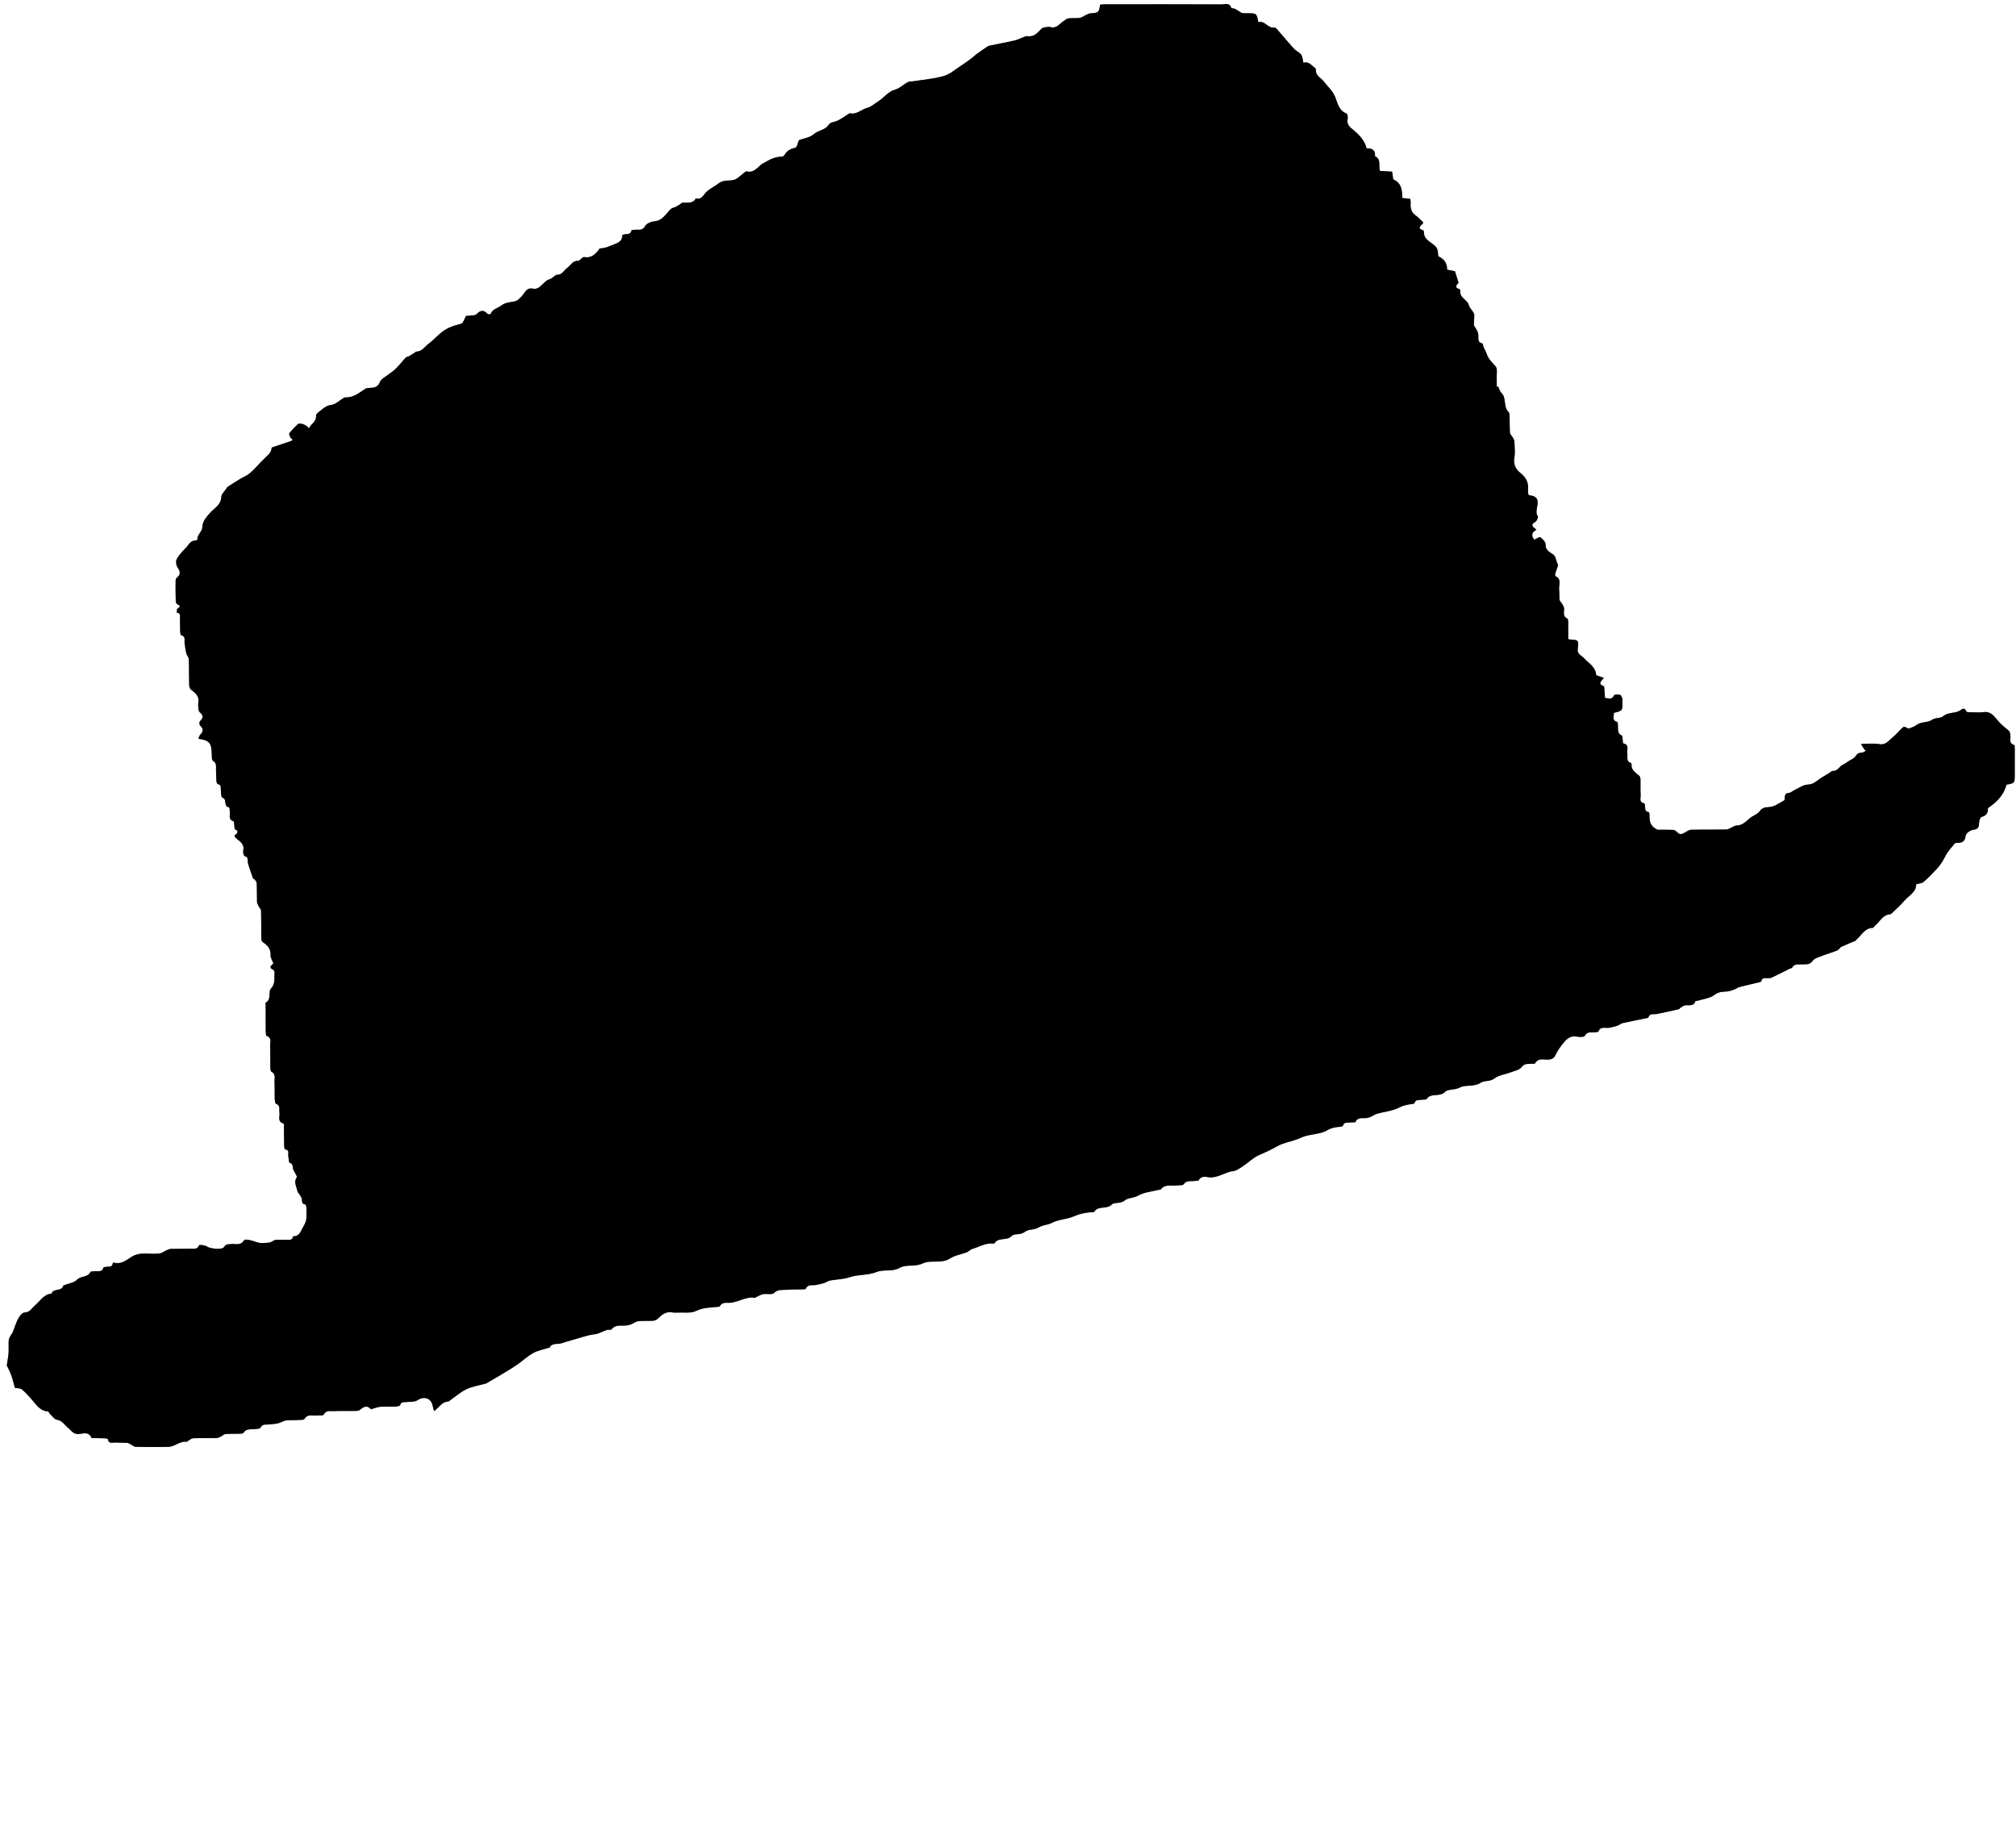 <?xml version="1.0" encoding="utf-8"?>
<!-- Generator: Adobe Illustrator 16.0.0, SVG Export Plug-In . SVG Version: 6.00 Build 0)  -->
<!DOCTYPE svg PUBLIC "-//W3C//DTD SVG 1.1//EN" "http://www.w3.org/Graphics/SVG/1.1/DTD/svg11.dtd">
<svg version="1.1" id="Layer_1" xmlns="http://www.w3.org/2000/svg" xmlns:xlink="http://www.w3.org/1999/xlink" x="0px" y="0px"
	 width="446.16px" height="406.08px" viewBox="0 0 446.16 406.08" enable-background="new 0 0 446.16 406.08" xml:space="preserve">
<rect x="0" y="0" width="446.16" height="406.08" fill="#808080" stroke="none"/>
<g display="none">
	<g display="inline">
		<path d="M166.451,295.568c1.486,17.701-4.092,35.205-10.716,51.389c-7.083,17.303-16.332,33.674-25.753,49.786
			c-7.943,13.584-15.307,30.267-29.116,38.876c-16.416,10.234-32.634-8.151-49.574-3.285c-1.856,0.533-1.066,3.428,0.798,2.893
			c9.248-2.654,18.91,2.482,27.641,5.05c7.978,2.344,15.35,2.071,22.649-2.065c14.086-7.986,21.7-25.479,29.542-38.843
			c9.538-16.253,18.837-32.757,26.104-50.172c7.02-16.822,12.974-35.16,11.424-53.625
			C169.291,293.656,166.289,293.641,166.451,295.568L166.451,295.568z"/>
	</g>
</g>
<g display="none">
	<g display="inline">
		<path d="M52.105,430.349c20.785,8.467,43.727,8.61,65.82,7.979c25.858-0.742,51.726-0.895,77.589-1.608
			c25.708-0.712,50.931-2.307,76.243-7.108c26.208-4.975,51.884-12.522,77.082-21.211c1.817-0.625,1.037-3.524-0.797-2.894
			c-24.022,8.282-48.429,15.404-73.34,20.476c-26.249,5.343-52.48,6.987-79.187,7.737c-24.771,0.695-49.559,0.652-74.321,1.504
			c-22.89,0.786-46.728,1.019-68.29-7.766C51.11,426.726,50.338,429.629,52.105,430.349L52.105,430.349z"/>
	</g>
</g>
<g display="none">
	<g display="inline">
		<path d="M352.944,422.498c9.771-4.578,18.936-10.061,27.688-16.363c7.315-5.268,14.331-10.919,22.069-15.574
			c11.359-6.838,23.714-12.627,35.71-18.306c0.938-0.442,1.878-0.889,2.836-1.284c0.254-0.104,0.511-0.201,0.771-0.289
			c1.308-0.439-4.644,2.159-1.025-2.457c-0.354,0.45-1.596,1.137-2.438,1.662c-1.278,0.799-2.579,1.564-3.887,2.316
			c-0.516,0.296-1.033,0.589-1.555,0.875c-0.987,0.541-0.832,0.129,0.25,0.297c0.35,0.615,0.696,1.23,1.048,1.846
			c-0.236,1.168-0.41,0.656,0.956-0.193c1.643-1.023,3.304-2.02,4.964-3.014c8.268-4.959,16.596-9.82,24.92-14.686
			c11.885-6.945,23.316-14.664,33.76-23.652c10.718-9.224,19.903-20.011,28.457-31.229c-0.913-0.385-1.827-0.771-2.741-1.154
			c-2.316,11.669-11.419,20.479-20.295,27.709c-9.551,7.779-20.438,13.717-30.771,20.352
			c-25.808,16.565-52.143,31.709-79.238,46.043c-25.994,13.75-51.916,28.442-80.786,35.237c-15.593,3.67-31.935,3.966-47.862,5.012
			c-16.387,1.076-32.783,2.01-49.174,3.018c-29.785,1.832-59.499,4.284-89.217,6.961c-13.581,1.223-27.216,2.571-40.845,3.091
			c-13.855,0.528-27.75-0.95-40.096-7.666c-0.12,0.914-0.239,1.827-0.358,2.741c28.248-6.038,57.677-1.054,85.955,2.243
			c29.716,3.465,59.238,2.746,89.061,0.933c29.921-1.82,59.29-5.127,88.192-13.367c28.22-8.045,55.327-19.762,81.369-33.194
			c16.841-8.688,33.215-18.264,49.274-28.311c1.386-0.863,0.482-3.389-1.153-2.74c-13.064,5.157-24.386,13.482-35.969,21.262
			c-11.922,8.006-24.724,14.744-37.177,21.882c-26.396,15.129-53.343,28.021-83.965,31.261c-15.657,1.655-31.481,1.211-47.19,0.797
			c-16.038-0.423-32.062-0.457-48.104-0.457c-32.29,0-64.851-1.29-97.049,1.346c-9.546,0.779-19.142,1.261-28.613-0.479
			c-0.133,0.982-0.266,1.964-0.399,2.946c31.856-1.395,63.64,3.108,95.497,1.396c16.343-0.88,32.648-3.278,48.981-4.518
			c16.24-1.23,32.506-2.233,48.761-3.242c15.979-0.991,31.994-1.222,47.958-2.426c14.85-1.119,29.204-5.633,43.052-10.888
			c13.809-5.241,27.229-11.457,40.964-16.889c11.922-4.713,23.757-9.646,35.375-15.066c21.103-9.852,41.393-21.703,58.904-37.158
			c9.6-8.471,17.26-18.385,25.44-28.151c8.961-10.694,18.633-20.778,28.484-30.651c0.813-0.815,0.406-2.176-0.662-2.506
			c-9.293-2.867-18.186,5.762-24.104,11.729c-8.814,8.892-15.938,19.254-24.079,28.729c-9.905,11.53-25.126,18.222-38.555,24.691
			c-15.57,7.505-31.489,14.857-43.992,27.104c-0.85,0.832-0.375,2.146,0.662,2.508c7.876,2.742,16.438-2.391,22.857-6.469
			c7.929-5.039,15.275-11.111,22.822-16.697c11.439-8.465,22.718-17.162,33.185-26.82c10.354-9.557,19.015-20.582,28.148-31.257
			c8.278-9.673,27.677-32.963,11.07-44.156c-11.163-7.525-28.656-0.698-36.986,7.985c-1.556,1.622-2.846,3.502-3.944,5.456
			c-0.683,1.205,0.427,2.453,1.691,2.203c15.279-3.021,24.992-19.405,41.062-20.836c11.45-1.019,17.617,10.546,16.067,20.559
			c-1.564,10.128-9.289,21.102-18.902,25.027c0.633,0.48,1.266,0.963,1.896,1.444c-0.818-9.8,6.936-18.327,9.223-27.544
			c2.3-9.267-4.062-15.95-12.189-19.236c-18.944-7.659-41.279,11.238-52.438,24.583c-1.224,1.461,0.783,3.557,2.12,2.121
			c11.321-12.164,25.515-32.554,44.14-31.915c13.162,0.452,21.09,15.127,18.289,26.833c-2.749,11.487-12.511,21.086-21.459,28.162
			c0.785,0.604,1.568,1.211,2.354,1.816c5.295-12.434,17.805-22.208,19.572-36.123c1.615-12.717-8.927-20.361-20.345-22.56
			c-26.319-5.068-36.29,26.738-35.355,47.356c0.854-0.354,1.707-0.707,2.562-1.062c-10.33-9.666,4.849-18.388,11.382-24.708
			c1.117-1.08-0.038-2.84-1.459-2.507c-10.246,2.401-15.418,13.558-17.311,23c-0.378,1.889,2.515,2.691,2.895,0.797
			c1.68-8.39,6.008-18.748,15.213-20.903c-0.486-0.835-0.973-1.671-1.459-2.507c-7.942,7.683-23.551,17.562-11.382,28.95
			c0.909,0.853,2.622,0.303,2.561-1.062c-0.83-18.312,6.556-46.43,29.551-44.731c5.567,0.412,11.16,2.717,15.409,6.305
			c5.315,4.488,5.729,10.844,3.838,17.141c-3.483,11.625-13.553,20.043-18.26,31.099c-0.679,1.594,0.982,2.903,2.355,1.816
			c10.201-8.064,20.3-18.868,22.783-32.075c2.188-11.62-5.541-22.787-16.196-26.935c-9.716-3.783-20.406,1.903-27.918,7.759
			c-8.957,6.983-16.183,15.656-23.88,23.929c0.707,0.707,1.414,1.413,2.121,2.12c10.698-12.796,29.227-28.559,47.23-24.521
			c4.695,1.053,9.368,4.151,11.758,8.353c2.438,4.283,0.285,9.898-1.451,14.007c-2.989,7.077-7.925,14.219-7.254,22.237
			c0.072,0.866,0.926,1.847,1.898,1.446c17.513-7.152,31.917-37.568,11.291-49.488c-8.04-4.646-17.593-0.527-24.831,3.64
			c-8.397,4.834-16.541,13.387-26.281,15.313c0.564,0.732,1.129,1.47,1.693,2.203c6.235-11.06,22.73-18.541,34.965-13.364
			c6.781,2.87,7.463,9.884,5.725,16.235c-3.206,11.724-13.179,21.467-20.878,30.412c-7.808,9.07-15.271,18.097-24.097,26.24
			c-9.842,9.082-20.546,17.192-31.289,25.166c-6.54,4.854-12.979,9.896-19.652,14.569c-6.274,4.397-15.646,11.104-23.719,8.293
			c0.222,0.836,0.441,1.671,0.662,2.507c11.933-11.686,27.111-18.82,41.99-25.962c12.982-6.231,27.596-12.592,37.917-22.942
			c7.805-7.824,13.999-17.303,21.229-25.65c5.727-6.608,16.447-20.082,26.674-16.93c-0.222-0.836-0.44-1.67-0.661-2.506
			c-10.724,10.744-21.14,21.771-30.826,33.461c-8.743,10.551-17.287,20.602-27.854,29.42c-20.581,17.183-45.03,29.267-69.54,39.744
			c-12.457,5.326-25.165,10.021-37.601,15.396c-14.68,6.345-29.456,12.536-44.965,16.576c-15.665,4.081-31.983,4.183-48.063,4.839
			c-16.131,0.659-32.231,1.771-48.342,2.8c-13.755,0.879-27.502,1.886-41.226,3.178c-13.663,1.287-27.155,2.973-40.901,3.125
			c-27.353,0.309-54.621-3.021-81.982-1.823c-1.619,0.068-2.132,2.628-0.399,2.944c14.698,2.698,29.504,0.32,44.259-0.543
			c16.133-0.942,32.487-0.216,48.646-0.216c32.293,0,64.546,0.349,96.833,0.778c15.195,0.202,30.399-0.356,45.392-2.978
			c13.938-2.435,27.319-7.226,40.181-13.026c13.062-5.894,25.508-13.075,37.905-20.226c12.527-7.225,25.046-14.233,37.01-22.379
			c9.382-6.386,18.825-12.832,29.437-17.021c-0.386-0.914-0.771-1.827-1.155-2.741C387.873,401.109,333.2,428.336,274,438.648
			c-30.867,5.378-62.928,6.382-94.201,6.941c-28.959,0.521-57.202-4.4-85.979-6.703c-16.181-1.295-32.6-1.402-48.541,2.004
			c-1.271,0.271-1.465,2.142-0.358,2.741c24.759,13.47,55.727,7.373,82.455,4.985c32.341-2.892,64.673-5.478,97.085-7.441
			c16.393-0.993,32.789-1.948,49.174-3.061c14.86-1.012,29.635-1.812,44.143-5.402c27.789-6.877,53.069-21.428,78.151-34.73
			c28.743-15.246,56.577-31.455,83.944-49.068c17.71-11.398,43.201-23.988,47.738-46.827c0.347-1.745-1.725-2.491-2.741-1.155
			c-8.708,11.418-18.154,22.156-29.054,31.537c-11.331,9.752-24.061,17.562-36.92,25.092c-7.319,4.284-14.64,8.57-21.9,12.949
			c-1.151,0.693-5.154,2.273-5.485,3.91c-0.146,0.727,0.2,1.714,1.047,1.846c2.271,0.354,5.896-2.787,7.688-3.906
			c0.984-0.611,2.516-1.316,3.126-2.357c1.205-2.055-1.375-2.531-2.74-1.999c-10.682,4.164-20.856,10.192-31.005,15.461
			c-20.457,10.619-37.208,26.606-58.201,36.442C349.68,420.729,351.204,423.312,352.944,422.498L352.944,422.498z"/>
	</g>
</g>
<g display="none">
	<g display="inline">
		<path d="M61.447,178.37c31.075,2.26,61.763-4.485,92.489-7.935c31.509-3.537,62.917-4.38,93.989-11.231
			c30.341-6.689,60.453-14.415,90.046-23.903c25.736-8.251,50.681-18.899,73.542-33.411c11.033-7.003,21.425-14.987,31.26-23.583
			c7.969-6.965,16.725-14.112,23.423-22.33c4.687-5.75,7.364-13.677,0.493-18.88c-2.952-2.236-7.303-2.531-10.848-2.787
			c-5.765-0.415-11.512-0.431-17.28-0.944c-60.977-5.425-122.771,1.866-181.464,18.922c-44.953,13.063-87.655,32.255-128.926,54.18
			c-18.773,9.973-38.302,19.158-54.408,33.289c-7.382,6.477-14.418,13.764-21.31,20.77c-6.491,6.6-12.809,14.14-15.215,23.261
			c-0.169,0.64,0.099,1.367,0.689,1.694c10.941,6.068,22.341-5.85,33.277-6.299c1.928-0.079,1.935-3.08,0-3
			c-4.672,0.192-8.914,1.894-13.174,3.695c-5.587,2.363-12.629,6.32-18.589,3.014c0.229,0.565,0.459,1.129,0.689,1.694
			c3.288-12.46,14.015-21.757,23.033-30.294c9.872-9.345,19.108-18.321,30.706-25.621c11.523-7.252,23.83-13.183,35.815-19.611
			c13.115-7.034,26.423-13.723,39.877-20.082c54.787-25.891,112.885-43.746,173.111-51.089c30.543-3.724,61.374-4.211,92.04-1.841
			c5.886,0.455,11.699,1.005,17.603,1.126c4.956,0.102,11.802-0.021,14.827,4.665c5.581,8.637-11.823,21.003-17.126,25.754
			c-9.987,8.954-19.839,17.751-30.81,25.529c-10.729,7.605-22.128,14.22-33.885,20.093c-26.579,13.276-55.186,21.922-83.75,29.765
			c-19.245,5.284-38.675,9.878-58.167,14.151c-20.621,4.521-41.456,6.283-62.466,7.87c-19.697,1.487-39.201,3.918-58.757,6.647
			c-20.115,2.808-40.402,5.201-60.734,3.722C59.516,175.229,59.53,178.23,61.447,178.37L61.447,178.37z"/>
	</g>
</g>
<g display="none">
	<g display="inline">
		<path d="M41.991,187.108c24.733,16.15,51.859,28.107,77.085,43.418c11.519,6.992,22.652,14.811,32.485,24.054
			c9.388,8.825,18.501,20.087,19.976,33.322c1.457,13.082-7.336,26.57-14.333,36.889c-7.42,10.943-15.577,21.333-22.884,32.365
			c-8.456,12.766-16.813,25.595-25.989,37.861c-7.991,10.681-19.368,20.821-24.532,33.334c-0.793,1.924-1.405,3.811-1.847,5.844
			c-0.26,1.193,1.037,2.476,2.203,1.691c20.074-13.46,32.675-34.766,41.523-56.769c4.796-11.929,7.938-24.289,11.41-36.636
			c3.985-14.176,8.104-28.322,10.074-42.951c3.135-23.288-1.88-45.613-16.91-63.87c-13.113-15.929-31.812-26.417-49.948-35.583
			c-12.512-6.324-25.321-12.057-37.612-18.815c-0.252,0.932-0.505,1.864-0.757,2.795c28.997,2.713,55.505,17.159,78.675,34.036
			c20.815,15.162,42.612,32.398,46.069,59.516c6.925,54.316-25.021,102.849-57.512,142.914c0.785,0.604,1.57,1.212,2.356,1.815
			c10.758-23.008,22.218-45.762,30.19-69.938c3.919-11.885,6.711-24.096,8.248-36.516c1.62-13.1,0.167-25.578-3.295-38.267
			c-3.233-11.851-7.904-23.455-13.018-34.612c-4.646-10.136-12.01-18.931-19.727-26.861c-8.271-8.5-17.512-16.018-26.658-23.541
			c-4.454-3.663-8.822-6.897-14.014-9.471c-5.622-2.787-11.488-4.871-16.736-8.376c-1.614-1.078-3.114,1.522-1.514,2.591
			c9.376,6.263,20.086,9.099,28.929,16.38c8.728,7.187,17.459,14.363,25.575,22.246c8.238,8.003,15.62,16.914,20.883,27.165
			c5.679,11.061,9.976,23.34,13.387,35.277c14.044,49.154-14.639,99.204-34.841,142.408c-0.67,1.433,1.209,3.229,2.356,1.815
			c16.272-20.062,31.818-40.896,43.051-64.269c11.239-23.387,16.81-48.881,15.819-74.829c-0.416-10.899-3.177-21.462-8.775-30.852
			c-6.303-10.572-16.155-18.657-25.486-26.436c-21.335-17.786-45.528-33.22-72.342-41.129c-7.051-2.08-14.306-3.385-21.62-4.07
			c-1.516-0.142-2.008,2.107-0.757,2.795c35.585,19.565,82.949,33.235,99.196,74.6c10.867,27.667,0.991,57.731-6.64,84.868
			c-7.098,25.244-14.739,50.205-31.107,71.234c-5.641,7.246-12.357,13.623-19.985,18.738c0.734,0.564,1.469,1.129,2.203,1.693
			c3.01-13.845,15.523-24.666,23.845-35.529c9.315-12.16,17.752-24.938,26.187-37.715c7.39-11.193,15.334-21.893,23.097-32.821
			c7.284-10.256,13.799-21.31,16.302-33.772c4.436-22.086-18.347-42.103-33.819-53.782c-23.411-17.675-50.238-29.903-75.757-44.105
			c-7.207-4.011-14.289-8.238-21.194-12.748C41.88,183.457,40.378,186.055,41.991,187.108L41.991,187.108z"/>
	</g>
</g>
<g display="none">
	<g display="inline">
		<path d="M467.47,45.219c-20.453,40.095-41.697,87.706-27.651,133.36c3.354,10.906,8.443,21.204,12.302,31.931
			c3.812,10.609,5.555,21.87,8.211,32.8c4.896,20.145,12.59,39.362,28.513,53.32c0.354-0.854,0.707-1.707,1.062-2.562
			c-8.145-0.03-16.793-0.207-23.926-4.613c-8.676-5.359-11.067-17.488-13.427-26.585c-6.047-23.332-7.019-47.829-6.898-71.818
			c0.127-25.755,2.991-51.652,7.88-76.931c2.144-11.089,4.737-21.977,6.472-33.148c1.688-10.879,3.51-22.215,9.243-31.801
			c-0.932-0.252-1.863-0.505-2.795-0.757c-1.266,14.059-6.682,27.316-11.771,40.347c-5.396,13.831-10.002,27.813-13.198,42.33
			c-3.081,13.983-4.723,28.266-5.694,42.537c-0.959,14.061-1.788,28.566-0.773,42.641c1.404,19.497,7.491,38.988,16.779,56.138
			c8.896,16.42,22.455,31.619,40.962,36.804c1.366,0.384,2.217-1.062,1.693-2.203c-3.252-7.1-8.941-12.526-14.082-18.26
			c-7.326-8.169-11.084-17.449-14.278-27.839c-6.768-22.014-8.198-45.262-8.242-68.158c-0.044-23.349,0.924-46.648,2.52-69.938
			c0.811-11.831,1.683-23.657,2.367-35.496c0.609-10.582-1.999-22.204,4.073-31.642c-0.913-0.385-1.825-0.771-2.739-1.156
			c-14.524,41.836-20.886,86.028-14.006,129.982c1.802,11.511,3.698,22.985,4.194,34.645c0.445,10.461,0.763,20.938,2.147,31.328
			c1.233,9.256,3.384,18.97,8.355,26.994c4.811,7.757,13.125,13,16.378,21.751c0.734-0.564,1.471-1.131,2.203-1.693
			c-17.762-7.516-31.681-22.034-39.146-39.754c-0.739-1.754-3.646-0.984-2.895,0.798c7.765,18.422,22,33.709,40.526,41.546
			c1.06,0.447,2.722-0.299,2.203-1.693c-2.706-7.283-8.449-12.382-13.416-18.132c-6.873-7.958-9.391-18.399-11.021-28.546
			c-1.646-10.242-1.813-20.695-2.267-31.037c-0.49-11.235-2.034-22.283-3.8-33.378c-1.798-11.293-3.496-22.579-3.589-34.037
			c-0.09-10.895,0.596-21.812,1.764-32.64c2.406-22.312,7.905-44.166,15.255-65.335c0.58-1.67-1.854-2.532-2.741-1.156
			c-5.084,7.897-4.56,17.089-4.312,26.108c0.332,12.135-1.279,24.524-2.128,36.627c-1.772,25.274-2.887,50.513-2.931,75.854
			c-0.036,22.63,1.656,45.345,7.832,67.199c2.633,9.312,5.815,18.859,11.896,26.529c5.785,7.301,13.348,13.441,17.287,22.041
			c0.562-0.733,1.129-1.469,1.691-2.203c-19.188-5.377-32.205-21.807-40.973-38.843c-8.862-17.219-14.256-37.08-14.836-56.458
			c-0.859-28.717,1.442-58.45,8.318-86.362c3.239-13.159,7.883-25.776,12.796-38.383c4.771-12.24,9.404-24.677,10.593-37.856
			c0.14-1.548-2.074-1.962-2.795-0.757c-5.61,9.379-7.58,20.292-9.298,30.939c-2.084,12.926-5.014,25.585-7.431,38.445
			c-5.004,26.614-7.401,53.782-7.277,80.848c0.113,25.347,2.062,51.155,9.788,75.432c2.458,7.728,5.758,14.853,12.875,19.25
			c7.133,4.407,16.501,4.468,24.589,4.498c1.248,0.005,2.066-1.679,1.061-2.562c-15.614-13.688-22.851-32.303-27.741-51.997
			c-2.438-9.827-4.06-19.891-7.108-29.554c-3.438-10.885-8.522-21.176-12.325-31.931c-16.069-45.455,5.801-94.161,26.272-134.294
			C470.938,45.013,468.349,43.495,467.47,45.219L467.47,45.219z"/>
	</g>
</g>
<g>
	<g>
		<path d="M441.935,257.232c1.937,0,1.937-3,0-3C440,254.232,440,257.232,441.935,257.232L441.935,257.232z"/>
	</g>
</g>
<path display="none" d="M37.057,433.78c11.382-8.13,23.577-12.195,36.585-17.886c8.943-4.065,19.512-13.821,30.082-13.011
	c-16.26,6.507-36.585,8.132-48.781,21.141c-9.756,10.567-2.439,15.445,10.569,12.193c-26.016,0-40.65-9.756-14.634-29.269
	c17.073-12.195,41.463-17.887,62.602-17.073c-17.886,4.878-45.528,15.446-55.284,33.333c-8.943,15.447,4.878,14.635,19.512,14.635
	c-15.447,0-51.22,2.438-39.024-21.949c11.382-23.578,48.78-26.83,70.731-26.83c-13.821,6.504-99.187,34.146-47.154,49.594"/>
<g display="none">
	<g display="inline">
		<path d="M33.201,445.351c6.38,12.906,26.424,12.851,38.569,12.831c16.811-0.023,33.367-2.889,50.105-3.866
			c13.885-0.812,27.883-0.48,41.792-1.13c16.363-0.762,32.71-1.843,49.064-2.777c30.19-1.729,60.477-1.712,90.631-4.026
			c24.638-1.892,49.307-5.946,72.224-15.501c23.322-9.723,44.753-25.302,64.116-41.338c10.247-8.484,19.688-17.824,29.637-26.643
			c8.04-7.129,16.324-13.996,23.545-21.981c7.579-8.383,12.606-18.045,18.193-27.759c6.071-10.555,13.505-20.479,16.735-32.395
			c-0.982-0.134-1.966-0.267-2.946-0.398c-0.668,14.383-6.894,27.517-14.316,39.598c-7.251,11.797-15.875,23.153-24.971,33.587
			c-9.842,11.288-21.271,21.109-32.372,31.114c-11.1,10.003-21.552,20.904-33.689,29.684c-22.908,16.563-51.895,19.802-78.268,27.71
			c-30.818,9.243-62.584,13.277-94.633,14.903c-36.847,1.87-73.759-0.084-110.585-1.521c-33.561-1.312-64.648-16.938-98.284-17.228
			c-1.935-0.017-1.934,2.983,0,3c29.357,0.251,56.653,12.605,85.516,16.311c15.91,2.042,32.364,1.732,48.385,2.307
			c16.418,0.587,32.843,0.965,49.272,0.846c31.438-0.228,62.97-2.43,93.792-8.822c14.479-3.006,28.595-7.399,42.937-10.967
			c13.439-3.342,26.9-6.694,39.854-11.664c15.854-6.078,28.772-15.617,41.167-27.041c13.485-12.429,27.421-24.477,40.438-37.396
			c11.795-11.708,22.098-25.27,31.315-39.075c9.04-13.538,16.676-28.815,17.443-45.344c0.08-1.715-2.509-2.011-2.946-0.399
			c-3.695,13.626-13.007,24.657-19.361,37.041c-5.709,11.125-13.232,20.801-22.251,29.422c-9.32,8.916-19.267,17.19-28.703,25.988
			c-10.899,10.159-22.34,19.73-34.37,28.521c-23.577,17.224-48.632,30.615-77.283,36.942c-27.806,6.143-56.536,6.661-84.876,7.649
			c-26.932,0.938-53.798,2.438-80.704,3.942c-13.007,0.729-26.021,1.316-39.046,1.604c-7.726,0.17-15.392,0.037-23.087,0.77
			c-14.477,1.378-28.9,3.218-43.465,3.334c-10.99,0.091-30.184,0.376-35.979-11.345C34.934,442.103,32.347,443.623,33.201,445.351
			L33.201,445.351z"/>
	</g>
</g>
<path display="none" d="M487.968,303.529c-9.387-14.213-23.479-24.884-30.993-40.286c-3.027-6.21-5.127-12.816-6.556-19.591
	c0.025-2.207,0.048-4.414,0.053-6.62c0.026-12.01-0.155-24.03,0.018-36.039c0.061-4.226,0.606-8.44,0.153-12.661
	c-0.299-2.782-0.563-5.115-0.854-7.184c0.555-7.458,1.312-14.892,2.656-22.261c3.173-17.431,8.22-34.934,8.435-52.75
	c0.021-1.792-0.484-3.514-1.367-5.012c2.539-10.111,5.101-20.268,4.619-30.761c-0.168-3.671-1.897-6.495-4.463-8.163
	c1.629-2.398,3.547-4.505,6.014-5.967c7.023-4.163,6.396-16.55-2.389-18.277c-7.82-1.539-15.688-2.777-23.577-3.883
	c0.007-0.099,0.021-0.195,0.025-0.295c0.201-3.867,0.203-7.439-2.181-10.738c-3.859-5.348-10.612-6.661-15.706-2.024
	c-4.226,3.849-8.001,8.155-11.479,12.708c-1.918-0.231-3.867-0.353-5.84-0.353c-6.514-0.06-12.998-0.753-19.512-0.813
	c-5.403-0.049-10.624,0.835-15.53,2.475c-0.243-0.01-0.485-0.028-0.729-0.036c-21.259-0.641-42.171,4.983-63.08,8.361
	c-9.938,1.17-19.883,2.27-29.678,4.394c-8.371,1.815-16.557,4.423-24.645,7.218c-16.743,5.787-33.444,11.706-50.171,17.541
	c-1.675,0.584-3.347,1.188-5.02,1.785c-1.004-0.072-2.01-0.158-3.017-0.275c-12.413-1.437-26.903,6.193-35.355,14.645
	c-0.528,0.528-1.039,1.07-1.541,1.62c-5.389,2.434-10.729,4.964-15.997,7.622c-13.316,6.718-24.492,16.667-36.605,25.229
	c-4.619,1.715-8.943,4.11-12.792,7.124c-2.022-0.299-4.119,0.068-6.009,1.386c-4.346,3.029-8.354,6.47-11.662,10.53
	c-4.67,3.469-9.498,6.722-14.203,10.144c-8.148,5.923-18.466,13.096-21.007,23.516c-1.165,4.776,1.473,11.504,6.984,12.301
	c12.98,1.877,22.299,12.067,32.57,19.317c3.143,2.219,6.437,2.056,9.126,0.558c7.809,8.024,19.161,12.418,30.547,13.19
	c2.733,2.024,5.228,4.296,7.357,6.89c1.041,3.128,2.375,6.133,3.994,8.968c-1.76,7.872-1.867,16.248,0.931,23.019
	c1.073,2.598,1.873,5.242,2.494,7.94c0.479,6.848,0.575,13.721,1.118,20.569c0.831,10.484,2.346,20.658,1.802,31.221
	c-0.471,9.148-1.594,18.193-1.846,27.375c-0.106,3.879-0.218,7.76-0.392,11.635c-1.039,0.783-1.943,1.848-2.621,3.248
	c-1.412,2.922-2.587,6.088-3.759,9.291c-8.903,18.939-26.609,32.373-37.704,50.06c-3.166,5.047-0.383,13.68,5.977,14.689
	c9.159,1.454,18.334,2.068,27.538,2.214c4.949,2.12,10.132,3.205,16.026,2.764c5.65-0.422,11.335-1.489,16.935-2.607
	c17.292,7.82,39.646,5.119,54.097-7.27c8.376-0.886,16.422-3.001,24.472-5.162c18.231,1.939,36.834-0.136,54.552-4.917
	c8.452-2.28,16.699-5.253,24.837-8.546c8.611-1.596,17.159-3.604,25.594-6.409c14.102-4.69,27.697-10.94,41.125-17.271
	c12.943-6.104,26.127-11.737,39.01-17.947c12.631-6.088,23.545-14.02,33.807-23.516c3.703-3.426,7.331-6.938,11.059-10.319
	c7.799-4.255,14.954-10.571,21.171-15.78c2.782-2.332,3.604-5.214,3.14-7.933C489.741,310.494,490.152,306.839,487.968,303.529z"/>
<g>
	<path fill="#FFFFFF" d="M0,406.08C0,270.72,0,135.36,0,0c148.72,0,297.439,0,446.16,0c0,135.36,0,270.72,0,406.08
		C297.439,406.08,148.72,406.08,0,406.08z M96.068,312.223c1.155-0.867,1.756-2.104,3.178-2.133c0.156-0.004,0.307-0.212,0.463-0.32
		c1.163-0.812,2.25-1.783,3.512-2.386c1.242-0.592,2.663-0.81,4.005-1.189c0.114-0.031,0.249-0.018,0.346-0.073
		c0.986-0.569,1.969-1.146,2.949-1.726c0.617-0.364,1.233-0.73,1.841-1.109c0.727-0.453,1.466-0.892,2.164-1.389
		c1.166-0.831,2.233-1.828,3.473-2.52c0.996-0.556,2.187-0.766,3.292-1.125c0.111-0.036,0.298-0.013,0.334-0.08
		c0.605-1.126,1.758-0.663,2.648-0.962c1.401-0.472,2.838-0.823,4.222-1.253c1.092-0.34,2.146-0.645,3.277-0.759
		c0.298-0.03,0.593-0.147,0.877-0.258c0.561-0.218,1.102-0.493,1.673-0.676c0.334-0.106,0.891,0.058,1.038-0.136
		c0.896-1.177,2.174-0.685,3.295-0.864c0.338-0.055,0.687-0.103,1.001-0.227c0.54-0.214,1.038-0.638,1.585-0.702
		c1.067-0.125,2.158-0.03,3.234-0.097c0.361-0.022,0.794-0.167,1.048-0.409c0.913-0.87,1.797-1.716,3.22-1.447
		c0.35,0.066,0.719,0.066,1.076,0.047c1.435-0.08,3.06,0.213,4.252-0.372c1.452-0.713,2.865-0.716,4.332-0.867
		c0.314-0.032,0.815,0,0.907-0.171c0.552-1.03,1.514-0.69,2.328-0.763c1.856-0.164,3.485-1.431,5.439-1.104
		c0.088,0.015,0.195-0.117,0.301-0.164c0.494-0.224,0.972-0.546,1.491-0.638c0.819-0.146,1.98,0.184,2.433-0.262
		c0.882-0.867,1.827-0.627,2.762-0.703c1.154-0.094,2.318-0.059,3.477-0.095c0.273-0.009,0.725-0.002,0.787-0.14
		c0.489-1.09,1.485-0.665,2.278-0.838c0.576-0.124,1.16-0.23,1.72-0.408c0.504-0.16,0.963-0.51,1.472-0.595
		c1.419-0.236,2.821-0.229,4.266-0.718c1.888-0.639,4.008-0.369,5.989-1.163c1.559-0.624,3.378,0.045,5.101-0.921
		c1.434-0.805,3.346-0.14,5.099-0.975c1.774-0.846,4.102,0.18,6.049-1.104c1.056-0.696,2.443-0.879,3.659-1.349
		c0.446-0.173,0.8-0.608,1.25-0.744c1.545-0.465,2.98-1.393,4.697-1.177c0.068,0.009,0.18-0.034,0.213-0.088
		c0.854-1.419,2.7-0.407,3.81-1.621c0.539-0.589,1.936-0.09,2.933-0.923c0.723-0.604,2.065-0.315,3.105-0.988
		c0.787-0.509,1.911-0.471,2.896-0.994c1.41-0.75,3.209-0.732,4.697-1.379c1.448-0.628,2.886-0.923,4.421-0.968
		c0.072-0.003,0.173-0.043,0.209-0.099c0.895-1.411,2.73-0.439,3.874-1.586c0.579-0.581,1.882-0.088,2.839-0.896
		c0.714-0.604,1.968-0.496,2.979-1.075c1.298-0.742,2.948-0.868,4.448-1.256c0.193-0.05,0.482-0.011,0.573-0.13
		c0.951-1.242,2.329-0.688,3.527-0.867c0.511-0.076,1.302,0.063,1.488-0.216c0.662-0.987,1.608-0.645,2.459-0.77
		c0.312-0.046,0.809,0.007,0.902-0.163c0.481-0.867,1.322-0.82,2.007-0.691c2.074,0.39,3.663-1.097,5.582-1.312
		c0.764-0.086,1.508-0.64,2.19-1.088c1.237-0.812,2.324-1.935,3.655-2.504c1.408-0.603,2.763-1.236,4.097-1.993
		c1.104-0.625,2.429-0.858,3.654-1.266c0.223-0.074,0.446-0.146,0.666-0.229c0.656-0.248,1.294-0.562,1.969-0.739
		c1.561-0.41,3.319-0.448,4.65-1.229c0.967-0.567,1.822-0.684,2.802-0.78c0.227-0.022,0.609-0.076,0.641-0.191
		c0.258-0.953,1.056-0.652,1.666-0.76c0.39-0.069,1.053,0.052,1.142-0.131c0.569-1.175,1.618-0.697,2.482-0.85
		c0.295-0.052,0.594-0.132,0.866-0.253c0.476-0.214,0.909-0.553,1.401-0.691c1.631-0.46,3.407-0.605,4.878-1.359
		c0.971-0.498,1.876-0.666,2.869-0.799c0.192-0.025,0.515-0.066,0.543-0.167c0.263-0.941,1.064-0.657,1.682-0.776
		c0.351-0.067,0.9,0.026,1.032-0.171c0.973-1.465,2.883-0.306,4.085-1.595c0.578-0.62,2.09-0.335,3.201-0.92
		c1.38-0.727,3.19-0.074,4.722-1.107c0.764-0.516,1.982-0.156,2.979-0.917c0.972-0.742,2.387-0.892,3.588-1.353
		c0.847-0.324,1.938-0.523,2.422-1.157c0.668-0.873,1.397-0.671,2.175-0.732c0.279-0.021,0.729,0.043,0.808-0.098
		c0.728-1.294,1.952-0.748,2.982-0.839c0.726-0.064,1.176-0.232,1.532-1c0.487-1.05,1.204-2.019,1.955-2.911
		c0.695-0.827,1.563-1.419,2.806-1.167c0.561,0.114,1.563,0.123,1.708-0.157c0.561-1.091,1.468-0.68,2.263-0.791
		c0.271-0.039,0.712-0.055,0.773-0.204c0.5-1.22,1.55-0.647,2.377-0.802c0.605-0.113,1.212-0.254,1.795-0.451
		c0.433-0.146,0.808-0.496,1.244-0.596c1.775-0.401,3.566-0.739,5.35-1.107c0.11-0.023,0.275-0.085,0.303-0.166
		c0.321-0.972,1.147-0.598,1.807-0.726c1.655-0.319,3.298-0.698,4.942-1.072c0.126-0.028,0.203-0.229,0.331-0.306
		c0.331-0.198,0.659-0.465,1.021-0.535c0.827-0.159,1.889,0.343,2.291-0.919c0.028-0.088,0.371-0.058,0.556-0.117
		c1.241-0.396,2.69-0.53,3.658-1.282c0.958-0.743,1.847-0.674,2.843-0.766c0.555-0.052,1.101-0.272,1.634-0.464
		c0.37-0.133,0.692-0.417,1.067-0.513c1.519-0.389,3.049-0.729,4.573-1.097c0.103-0.025,0.252-0.124,0.267-0.208
		c0.146-0.815,0.775-0.63,1.308-0.659c0.316-0.018,0.671,0.025,0.941-0.102c1.351-0.635,2.678-1.318,4.016-1.98
		c0.179-0.088,0.47-0.098,0.54-0.231c0.513-0.981,1.422-0.656,2.219-0.735c0.814-0.08,1.646,0.205,2.319-0.771
		c0.423-0.613,1.448-0.847,2.239-1.162c1.068-0.426,2.188-0.729,3.252-1.165c0.339-0.138,0.528-0.625,0.865-0.786
		c1.028-0.488,2.097-0.891,3.144-1.341c0.094-0.04,0.126-0.204,0.214-0.276c1.144-0.934,1.8-2.548,3.604-2.575
		c0.133-0.002,0.251-0.268,0.396-0.384c1.134-0.907,1.734-2.51,3.479-2.635c0.21-0.015,0.415-0.29,0.599-0.47
		c0.831-0.811,1.724-1.572,2.464-2.461c0.992-1.19,2.685-1.889,2.655-3.695c0.626-0.187,1.276-0.2,1.658-0.528
		c1.042-0.894,1.991-1.899,2.934-2.901c0.459-0.489,0.854-1.049,1.216-1.615c0.405-0.634,0.699-1.34,1.12-1.962
		c0.425-0.628,0.945-1.19,1.424-1.781c0.067-0.257,0.339-0.367,0.61-0.364c1.108,0.012,1.859-0.198,1.989-1.597
		c0.047-0.498,1.009-1.217,1.618-1.288c1.054-0.123,1.344-0.514,1.351-1.49c0.004-0.475,0.245-1.284,0.533-1.36
		c1.151-0.306,1.524-1,1.418-1.948c1.994-1.35,3.521-2.905,4.133-5.207c1.799-0.318,1.808-0.318,1.82-2.229
		c0.013-1.92,0.01-3.84,0.002-5.76c-0.001-0.272-0.007-0.758-0.108-0.785c-1.334-0.361-0.693-1.453-0.872-2.233
		c-0.066-0.289-0.077-0.654-0.26-0.839c-0.474-0.481-1.05-0.86-1.547-1.32c-0.409-0.378-0.784-0.797-1.14-1.227
		c-0.782-0.943-1.516-1.862-2.988-1.657c-0.981,0.136-1.996,0.034-2.996,0.02c-0.271-0.004-0.717,0.002-0.78-0.137
		c-0.511-1.107-0.856-0.543-1.613-0.137c-1.075,0.577-2.474,0.241-3.598,1.198c-0.581,0.494-1.626,0.188-2.539,0.836
		c-0.832,0.589-2.373,0.285-3.421,1.148c-0.443,0.365-1.084,0.492-1.623,0.723c-0.336-0.12-0.963-0.525-1.146-0.378
		c-0.847,0.681-1.506,1.596-2.355,2.272c-0.876,0.697-1.512,1.812-3.015,1.536c-1.193-0.219-2.46-0.044-4.037-0.044
		c0.311,0.517,0.458,0.795,0.639,1.051c0.12,0.17,0.287,0.308,0.434,0.459c-0.214,0.126-0.415,0.324-0.644,0.364
		c-0.61,0.106-1.162,0.067-1.578,0.793c-0.313,0.546-1.104,0.819-1.688,1.207c-0.384,0.255-0.753,0.55-1.171,0.733
		c-0.821,0.359-1.163,1.499-2.296,1.37c-0.191-0.022-0.414,0.273-0.63,0.409c-0.303,0.19-0.614,0.368-0.921,0.554
		c-0.384,0.232-0.777,0.451-1.147,0.704c-0.849,0.579-1.506,1.304-2.755,1.352c-1.062,0.04-2.101,0.836-3.142,1.314
		c-0.33,0.151-0.629,0.495-0.954,0.511c-0.792,0.038-1.036,0.417-1.002,1.14c0.012,0.267-0.077,0.539-0.069,0.488
		c-1.024,0.557-1.781,1.125-2.632,1.389c-0.958,0.296-2.055-0.108-2.835,1.03c-0.475,0.694-1.512,0.976-2.192,1.562
		c-0.901,0.777-1.71,1.633-3.029,1.641c-0.288,0.002-0.574,0.225-0.861,0.344c-0.442,0.186-0.883,0.521-1.329,0.528
		c-2.599,0.05-5.199-0.007-7.798,0.05c-0.452,0.01-0.918,0.352-1.339,0.605c-0.607,0.366-1.148,0.573-1.733-0.058
		c-0.227-0.244-0.577-0.511-0.883-0.523c-1.315-0.058-2.636-0.024-3.426-0.024c-1.935-0.874-1.814-2.234-1.834-3.552
		c-0.002-0.133-0.133-0.37-0.223-0.379c-0.841-0.088-0.665-0.745-0.748-1.265c-0.037-0.229-0.07-0.638-0.157-0.652
		c-1.26-0.214-0.76-1.209-0.811-1.885c-0.083-1.113-0.008-2.238-0.036-3.357c-0.008-0.283-0.067-0.661-0.253-0.827
		c-0.798-0.712-1.823-1.24-1.737-2.552c0.007-0.105-0.056-0.292-0.127-0.315c-1.156-0.373-0.659-1.36-0.809-2.11
		c-0.154-0.781,0.546-1.899-0.871-2.219c-0.104-0.023-0.106-0.515-0.15-0.788c-0.051-0.314,0.002-0.834-0.158-0.91
		c-1.103-0.521-0.822-1.504-0.899-2.375c-0.021-0.232-0.038-0.641-0.136-0.666c-1.288-0.331-0.657-1.288-0.762-2.006
		c1.928-0.476,1.929-0.476,1.908-2.491c-0.003-0.24,0.045-0.501-0.033-0.715c-0.107-0.294-0.27-0.735-0.487-0.788
		c-0.428-0.104-1.234-0.124-1.317,0.067c-0.47,1.081-1.235,0.683-2.021,0.63c-0.04-0.551-0.064-1.026-0.112-1.5
		c-0.038-0.388,0-1.05-0.173-1.114c-1.425-0.528-0.516-1.144,0.038-1.832c-0.656-0.228-1.193-0.414-1.705-0.591
		c-0.133-1.892-1.663-2.641-2.723-3.794c-0.497-0.542-1.506-0.881-1.375-1.958c0.075-0.615,0.245-1.454-0.065-1.815
		c-0.312-0.363-1.168-0.259-2.027-0.399c0-1.159,0.012-2.349-0.007-3.539c-0.006-0.348,0.008-0.923-0.167-1.004
		c-1.117-0.518-0.705-1.442-0.748-2.272c-0.016-0.32-0.22-0.642-0.385-0.938c-0.182-0.324-0.549-0.598-0.6-0.93
		c-0.109-0.706,0-1.444-0.1-2.152c-0.15-1.066,0.67-2.404-0.824-3.137c-0.087-0.043-0.085-0.394-0.03-0.573
		c0.179-0.592,0.4-1.172,0.623-1.806c-0.128-0.344-0.316-0.774-0.449-1.222c-0.159-0.538-0.239-0.936-0.869-1.338
		c-0.545-0.349-1.554-0.854-1.447-2.062c0.045-0.51-0.656-1.186-1.171-1.591c-0.177-0.139-0.82,0.313-1.354,0.54
		c-0.621-0.827-0.689-1.596,0.513-2.216c-0.806-0.567-1.509-1.047-0.233-1.753c0.32-0.178,0.657-1.047,0.518-1.218
		c-1.111-1.371,1.602-4.352-1.946-4.643c-0.027-0.002-0.05-0.058-0.14-0.172c-0.028-0.263-0.132-0.624-0.093-0.97
		c0.184-1.634-0.393-2.791-1.731-3.835c-0.908-0.709-1.536-1.824-1.288-3.254c0.201-1.165,0.064-2.394,0.023-3.592
		c-0.011-0.314-0.19-0.638-0.346-0.93c-0.193-0.365-0.604-0.688-0.636-1.053c-0.101-1.152-0.051-2.316-0.094-3.475
		c-0.015-0.392,0.006-0.928-0.226-1.145c-1.239-1.158-0.378-3.059-1.583-4.23c-0.364-0.355-0.496-0.95-0.734-1.435
		c-0.101,0.039-0.201,0.077-0.302,0.116c0-0.634,0.023-1.269-0.005-1.901c-0.041-0.911,0.223-2.131-0.258-2.661
		c-0.812-0.895-1.591-1.593-1.995-2.862c-0.182-0.569-0.708-1.218-0.798-1.968c-0.009-0.076-0.045-0.204-0.088-0.212
		c-1.364-0.279-0.764-1.403-0.96-2.188c-0.078-0.312-0.222-0.615-0.371-0.903c-0.178-0.344-0.537-0.658-0.562-1.004
		c-0.056-0.744,0.094-1.501,0.072-2.25c-0.008-0.281-0.236-0.568-0.402-0.829c-0.203-0.319-0.475-0.597-0.662-0.925
		c-0.164-0.287-0.191-0.663-0.385-0.92c-0.628-0.833-1.804-1.309-1.66-2.634c0.012-0.109-0.035-0.309-0.099-0.328
		c-1.483-0.462-0.522-1.111-0.267-1.428c-0.306-0.979-0.539-1.725-0.803-2.569c-0.495-0.104-1.104-0.232-1.754-0.369
		c0.08-1.507-0.727-2.374-1.938-2.959c-0.074-0.548-0.044-1.143-0.255-1.632c-0.185-0.425-0.599-0.791-0.988-1.08
		c-0.94-0.7-1.995-1.287-1.942-2.697c0.004-0.105-0.061-0.289-0.133-0.312c-1.688-0.535-0.25-1.103,0.01-1.73
		c-0.562-0.529-1.089-1.164-1.743-1.611c-1.143-0.781-1.109-1.891-1.068-3.046c0.007-0.188-0.054-0.377-0.086-0.582
		c-0.6-0.069-1.144-0.132-1.783-0.206c0.028-1.71-0.153-3.315-1.977-4.105c-0.079-0.534-0.16-1.081-0.254-1.714
		c-0.925-0.058-1.822-0.114-2.696-0.169c-0.369-1.146,0.373-2.574-1.092-3.246c0.133-1.396-0.688-1.806-1.866-1.731
		c-0.343-1.583-1.475-2.874-2.798-3.989c-0.669-0.564-1.694-1.191-1.389-2.48c0.094-0.397-0.041-1.184-0.266-1.267
		c-1.753-0.646-1.987-2.464-2.539-3.746c-0.588-1.367-1.636-2.213-2.434-3.288c-0.637-0.857-1.889-1.251-1.775-2.64
		c0.01-0.125-0.114-0.301-0.227-0.388c-0.778-0.603-1.407-1.516-2.544-1.144c-0.18-0.71-0.181-1.372-0.497-1.801
		c-0.384-0.521-1.103-0.783-1.554-1.27c-1.129-1.221-2.18-2.514-3.282-3.759c-0.329-0.372-0.784-1.02-1.081-0.968
		c-1.5,0.263-2.115-1.682-3.55-1.156c-0.39-1.983-0.39-1.984-2.266-2.008c-0.399-0.005-0.804,0.021-1.198-0.025
		c-0.212-0.025-0.418-0.159-0.611-0.271c-0.389-0.227-0.751-0.504-1.154-0.698c-0.239-0.115-0.744-0.054-0.774-0.167
		c-0.335-1.254-1.361-0.792-2.085-0.795c-8.561-0.036-17.12-0.024-25.68-0.021c-0.425,0-0.85,0.041-1.245,0.062
		c-0.318,1.806-0.319,1.792-2.187,1.946c-0.321,0.026-0.637,0.205-0.941,0.343c-0.469,0.215-0.906,0.585-1.391,0.657
		c-0.824,0.121-1.683-0.001-2.511,0.102c-0.377,0.047-0.729,0.371-1.074,0.598c-0.894,0.588-1.52,1.701-2.886,1.339
		c-0.405-0.107-0.878-0.012-1.311,0.052c-0.247,0.037-0.533,0.14-0.701,0.312c-0.854,0.875-1.624,1.852-3.072,1.643
		c-0.289-0.042-0.618,0.098-0.911,0.205c-0.637,0.233-1.242,0.585-1.895,0.734c-1.871,0.427-3.759,0.775-5.64,1.159
		c-0.114,0.023-0.235,0.058-0.33,0.123c-0.84,0.571-1.683,1.138-2.506,1.732c-0.376,0.271-0.693,0.624-1.066,0.899
		c-0.797,0.588-1.595,1.18-2.427,1.716c-1.234,0.795-2.408,1.852-3.768,2.243c-2.177,0.626-4.483,0.799-6.736,1.162
		c-0.431,0.069-0.921,0.023-1.282,0.218c-0.926,0.499-1.729,1.343-2.702,1.612c-1.646,0.455-2.527,1.847-3.855,2.66
		c-0.771,0.473-1.484,1.17-2.32,1.38c-1.32,0.331-2.355,1.559-3.874,1.217c-0.088-0.02-0.211,0.086-0.31,0.146
		c-0.891,0.545-1.732,1.208-2.686,1.599c-0.64,0.263-1.301,0.142-1.819,0.929c-0.693,1.053-2.191,1.06-3.188,1.95
		c-0.857,0.766-2.251,0.932-3.281,1.316c-0.281,0.644-0.446,1.613-0.784,1.678c-0.845,0.161-1.5,0.466-2.051,1.083
		c-0.271,0.304-0.538,0.873-0.808,0.875c-1.445,0.008-2.677,0.552-3.871,1.265c-0.307,0.184-0.64,0.335-0.913,0.56
		c-0.917,0.756-1.661,1.84-3.132,1.445c-0.183-0.049-0.473,0.249-0.696,0.41c-0.671,0.487-1.267,1.179-2.015,1.434
		c-1.122,0.383-2.319-0.108-3.545,0.847c-0.822,0.641-1.862,1.088-2.706,1.899c-0.606,0.583-1.041,1.784-2.304,1.391
		c-0.719,1.314-2.011,0.82-3.095,0.995c-0.126,0.021-0.216,0.209-0.343,0.287c-0.369,0.225-0.741,0.448-1.127,0.641
		c-0.268,0.134-0.615,0.152-0.834,0.333c-1.198,0.99-1.833,2.65-3.737,2.812c-0.736,0.062-1.762,0.468-2.067,1.035
		c-0.616,1.143-1.514,0.739-2.345,0.847c-0.235,0.03-0.663,0.028-0.676,0.099c-0.218,1.218-1.357,0.667-2.034,1.059
		c-0.04,1.022-0.39,1.501-1.535,1.945c-1.13,0.438-2.165,0.989-3.41,1.015c-0.102,0.002-0.2,0.224-0.298,0.345
		c-0.829,1.025-1.731,1.864-3.226,1.564c-0.196-0.039-0.468,0.272-0.698,0.431c-0.206,0.142-0.416,0.443-0.599,0.425
		c-1.232-0.12-1.648,0.983-2.425,1.539c-0.749,0.535-1.137,1.601-2.312,1.531c-0.207-0.012-0.431,0.254-0.645,0.395
		c-0.308,0.201-0.59,0.496-0.926,0.584c-0.481,0.126-0.761,0.349-1.144,0.685c-0.711,0.623-1.379,1.732-2.71,1.37
		c-0.348-0.095-0.89,0.045-1.17,0.282c-0.466,0.395-0.756,0.988-1.186,1.434c-0.397,0.413-0.828,0.932-1.335,1.071
		c-1.079,0.296-2.158,0.186-3.213,1.013c-0.77,0.604-1.937,0.706-2.332,1.867c-0.02,0.059-0.58,0.071-0.691-0.061
		c-0.723-0.857-1.539-0.861-2.307-0.013c-0.182,0.2-0.528,0.309-0.814,0.346c-0.622,0.082-1.252,0.091-1.594,0.112
		c-0.433,0.736-0.649,1.607-1.074,1.725c-0.997,0.276-1.915,0.513-2.899,0.984c-1.759,0.842-2.847,2.351-4.316,3.442
		c-0.886,0.658-1.445,1.727-2.738,1.768c-0.129,0.004-0.251,0.165-0.381,0.245c-0.432,0.269-0.859,0.547-1.303,0.796
		c-0.197,0.111-0.494,0.102-0.633,0.251c-0.764,0.823-1.458,1.712-2.247,2.51c-0.482,0.488-1.097,0.84-1.636,1.274
		c-0.644,0.519-1.572,0.941-1.839,1.618c-0.473,1.2-1.289,1.301-2.301,1.328c-0.312,0.008-0.675,0.028-0.922,0.187
		c-1.379,0.883-2.644,2.003-4.443,1.912c-0.142-0.007-0.301,0.085-0.433,0.163c-0.893,0.528-1.742,1.396-2.682,1.508
		c-0.979,0.117-1.562,0.589-2.204,1.113c-0.453,0.37-1.21,0.868-1.174,1.246c0.131,1.391-1.136,1.799-1.546,2.817
		c-0.674-0.86-2.069-1.325-2.536-0.873c-0.644,0.624-1.282,1.263-1.828,1.97c-0.123,0.158,0.109,0.638,0.25,0.935
		c0.084,0.177,0.309,0.286,0.49,0.443c-0.141,0.155-0.203,0.284-0.297,0.316c-1.315,0.448-2.636,0.881-3.953,1.324
		c-0.146,0.049-0.398,0.128-0.402,0.204c-0.051,0.98-0.739,1.537-1.368,2.138c-0.314,0.3-0.623,0.606-0.925,0.917
		c-0.833,0.854-1.604,1.783-2.513,2.547c-0.663,0.557-1.517,0.882-2.267,1.34c-1.019,0.623-2.021,1.274-2.695,1.702
		c-0.6,0.936-1.351,1.578-1.373,2.244c-0.061,1.801-1.632,2.494-2.528,3.547c-0.873,1.026-1.626,1.791-1.685,3.238
		c-0.036,0.885-1.159,1.536-1.062,2.619c0.005,0.059-0.337,0.206-0.522,0.213c-1.09,0.044-1.446,1.024-2.059,1.641
		c-0.758,0.763-1.541,1.572-2.02,2.511c-0.25,0.49-0.082,1.465,0.277,1.927c0.461,0.594,0.621,1.432-0.015,1.921
		c-0.229,0.177-0.482,0.498-0.488,0.759c-0.036,1.519-0.017,3.039,0.024,4.558c0.007,0.268,0.135,0.685,0.325,0.77
		c0.732,0.329,0.756,0.553,0.063,0.981c-0.173,0.107-0.111,0.595-0.157,0.907c0.96,0.068,0.68,0.802,0.7,1.347
		c0.036,0.958,0.019,1.919,0.055,2.878c0.01,0.262,0.083,0.723,0.204,0.75c1.082,0.24,0.677,1.085,0.77,1.731
		c0.11,0.771,0.2,1.55,0.382,2.306c0.105,0.436,0.53,0.824,0.545,1.245c0.073,1.917,0.032,3.838,0.083,5.757
		c0.009,0.344,0.157,0.803,0.406,1.001c0.934,0.741,1.872,1.412,1.631,2.839c-0.085,0.503-0.012,1.039,0.037,1.556
		c0.02,0.21,0.109,0.474,0.261,0.602c0.862,0.728,0.847,1.236,0.036,2.016c-0.157,0.151-0.115,0.81,0.064,0.958
		c0.71,0.589,0.744,1.283,0.044,1.957c-0.221,0.212-0.293,0.579-0.458,0.925c2.485,0.408,2.9,0.916,2.979,3.301
		c0.019,0.551-0.034,1.405,0.268,1.589c0.928,0.563,0.627,1.359,0.672,2.099c0.049,0.797,0.031,1.599,0.093,2.395
		c0.019,0.241,0.174,0.648,0.321,0.675c0.859,0.154,0.593,0.799,0.659,1.314c0.075,0.577,0.04,1.556,0.304,1.649
		c0.774,0.275,0.6,0.833,0.728,1.331c0.063,0.247,0.17,0.676,0.288,0.687c0.826,0.075,0.59,0.675,0.658,1.152
		c0.106,0.746-0.385,1.736,0.826,2.073c0.105,0.029,0.116,0.425,0.157,0.652c0.099,0.541-0.158,1.265,0.729,1.393
		c-0.056,0.25-0.028,0.625-0.182,0.728c-0.705,0.469-0.583,0.593,0.059,1.138c0.682,0.577,1.681,1.201,1.398,2.483
		c-0.091,0.414,0.076,1.247,0.286,1.305c0.998,0.274,0.603,1.031,0.765,1.622c0.309,1.13,0.727,2.229,1.117,3.336
		c0.028,0.079,0.241,0.08,0.299,0.165c0.195,0.28,0.498,0.575,0.51,0.875c0.062,1.397,0.019,2.8,0.065,4.198
		c0.01,0.306,0.215,0.612,0.361,0.903c0.168,0.336,0.523,0.649,0.533,0.979c0.056,1.999,0.023,4,0.053,5.999
		c0.005,0.327,0.071,0.809,0.285,0.949c1.071,0.702,1.834,1.482,1.768,2.916c-0.027,0.58,0.391,1.181,0.627,1.829
		c-0.374,0.404-1.25,0.862,0.021,1.445c0.157,0.072,0.237,0.49,0.219,0.737c-0.086,1.157,0.228,2.281-0.798,3.395
		c-0.638,0.692,0.188,2.354-1.135,3.101c-0.072,0.041-0.023,0.305-0.023,0.464c0.002,1.92-0.004,3.84,0.018,5.76
		c0.004,0.393,0.021,1.065,0.2,1.128c1.232,0.429,0.741,1.425,0.777,2.195c0.067,1.437,0.01,2.879,0.039,4.318
		c0.01,0.475-0.033,1.226,0.222,1.372c1.089,0.624,0.658,1.592,0.704,2.43c0.063,1.157,0.003,2.32,0.046,3.479
		c0.016,0.428,0.067,1.149,0.282,1.225c1.067,0.373,0.63,1.217,0.762,1.896c0.166,0.854-0.567,2.049,0.894,2.468
		c0.102,0.03,0.099,0.515,0.102,0.788c0.019,1.359,0.011,2.72,0.042,4.079c0.007,0.297,0.105,0.839,0.208,0.851
		c1.062,0.12,0.616,0.919,0.715,1.467c0.096,0.526,0.081,1.438,0.315,1.509c0.798,0.239,0.611,0.806,0.727,1.312
		c0.063,0.277,0.25,0.525,0.373,0.791c0.172,0.369,0.583,0.913,0.464,1.084c-0.75,1.076-0.06,2.043,0.124,3.034
		c0.06,0.319,0.368,0.591,0.551,0.892c0.149,0.246,0.323,0.488,0.41,0.757c0.165,0.513-0.121,1.263,0.813,1.347
		c0.104,0.009,0.226,0.457,0.237,0.707c0.032,0.718,0.031,1.439,0.008,2.159c-0.025,0.773-0.307,1.376-0.725,2.093
		c-0.592,1.014-0.787,2.104-2.241,2.085c-0.146,1.046-0.982,0.713-1.587,0.757c-0.756,0.056-1.529-0.062-2.275,0.042
		c-0.471,0.065-0.891,0.53-1.359,0.581c-0.901,0.097-1.89,0.233-2.708-0.045c-0.54-0.184-2.621-0.95-2.957-0.407
		c-0.766,1.237-1.896,0.664-2.879,0.795c-0.571,0.076-1.099-0.06-1.506,0.646c-0.405,0.701-3.15,0.365-3.803-0.111
		c-0.441-0.32-1.677-0.403-1.723-0.281c-0.391,1.045-1.246,0.721-1.922,0.752c-1.438,0.065-2.879,0.017-4.318,0.058
		c-0.324,0.01-0.652,0.174-0.96,0.308c-0.505,0.221-0.974,0.611-1.495,0.692c-2.117,0.327-4.324-0.545-6.405,0.853
		c-1.035,0.693-2.25,1.631-3.765,1.178c-0.063-0.019-0.245,0.118-0.253,0.195c-0.09,0.841-0.752,0.649-1.27,0.729
		c-0.271,0.042-0.741,0.051-0.774,0.172c-0.322,1.155-1.261,0.706-1.98,0.819c-0.31,0.048-0.816,0.001-0.896,0.164
		c-0.608,1.231-2.095,0.835-2.975,1.705c-0.686,0.678-1.888,0.833-2.861,1.223c-0.072,0.029-0.189,0.061-0.201,0.111
		c-0.331,1.367-2.204,0.46-2.579,1.752c-1.727,0.123-2.47,1.604-3.612,2.555c-0.711,0.594-1.129,1.578-2.358,1.615
		c-0.493,0.016-1.113,0.781-1.407,1.345c-0.531,1.015-0.858,2.136-1.277,3.211c-0.025,0.064-0.129,0.097-0.163,0.162
		c-0.229,0.44-0.594,0.87-0.644,1.332c-0.102,0.949,0.014,1.92-0.05,2.876c-0.058,0.857-0.236,1.708-0.392,2.774
		c0.255,0.558,0.686,1.357,0.991,2.202c0.33,0.91,0.543,1.863,0.802,2.779c0.526,0.097,1.153,0.032,1.511,0.313
		c0.769,0.604,1.418,1.366,2.081,2.096c1.068,1.177,1.862,2.702,3.751,2.796c0.132,0.007,0.222,0.358,0.376,0.502
		c0.514,0.478,1,1.243,1.585,1.334c1.199,0.187,1.627,1.12,2.401,1.741c0.683,0.549,1.168,1.505,2.393,1.426
		c0.957-0.061,2.254-0.639,2.849,0.847c0.039,0.096,0.451,0.053,0.69,0.059c0.76,0.017,1.52,0.013,2.279,0.045
		c0.228,0.01,0.637,0.08,0.65,0.17c0.172,1.15,1.054,0.718,1.684,0.762c0.836,0.058,1.68,0.008,2.517,0.06
		c0.283,0.018,0.563,0.188,0.83,0.318c0.373,0.183,0.728,0.557,1.097,0.564c2.439,0.051,4.881,0.08,7.319,0.006
		c1.428-0.044,2.551-1.392,4.104-1.101c0.058,0.011,0.133-0.196,0.229-0.249c0.371-0.202,0.748-0.532,1.132-0.547
		c1.717-0.062,3.439-0.018,5.158-0.052c0.314-0.006,0.638-0.176,0.935-0.317c0.351-0.167,0.666-0.525,1.016-0.556
		c1.033-0.087,2.077-0.04,3.116-0.074c0.303-0.01,0.772-0.018,0.877-0.195c0.538-0.918,1.406-0.739,2.223-0.815
		c0.541-0.051,1.408-0.033,1.546-0.323c0.413-0.866,1.13-0.646,1.732-0.712c1.066-0.117,2.07-0.083,3.135-0.642
		c0.933-0.49,2.246-0.248,3.389-0.349c0.512-0.046,1.314,0.038,1.479-0.238c0.697-1.17,1.754-0.652,2.672-0.764
		c0.546-0.067,1.445,0.075,1.583-0.189c0.533-1.03,1.414-0.755,2.185-0.782c1.638-0.058,3.279-0.012,4.919-0.034
		c0.298-0.004,0.677-0.037,0.879-0.215c1.078-0.953,1.733-0.957,2.507-0.156c0.79-0.225,1.386-0.499,1.999-0.545
		c1.114-0.082,2.239-0.004,3.357-0.048c0.374-0.015,1.005-0.121,1.065-0.321c0.255-0.85,0.884-0.615,1.446-0.68
		c0.816-0.094,1.786,0,2.409-0.412c1.477-0.976,3.053-0.453,3.362,1.305C95.823,311.44,95.941,311.765,96.068,312.223z"/>
	<path fill-rule="evenodd" clip-rule="evenodd" d="M96.068,312.223c-0.126-0.458-0.245-0.782-0.304-1.116
		c-0.309-1.758-1.886-2.28-3.362-1.305c-0.623,0.412-1.592,0.318-2.409,0.412c-0.562,0.064-1.191-0.17-1.446,0.68
		c-0.06,0.2-0.691,0.307-1.065,0.321c-1.118,0.044-2.244-0.034-3.357,0.048c-0.613,0.046-1.209,0.32-1.999,0.545
		c-0.774-0.801-1.429-0.797-2.507,0.156c-0.202,0.178-0.581,0.211-0.879,0.215c-1.64,0.022-3.281-0.023-4.919,0.034
		c-0.771,0.027-1.652-0.248-2.185,0.782c-0.137,0.265-1.036,0.122-1.583,0.189c-0.918,0.111-1.975-0.406-2.672,0.764
		c-0.165,0.276-0.966,0.192-1.479,0.238c-1.143,0.101-2.456-0.142-3.389,0.349c-1.065,0.559-2.068,0.524-3.135,0.642
		c-0.603,0.065-1.32-0.154-1.732,0.712c-0.138,0.29-1.005,0.272-1.546,0.323c-0.816,0.076-1.685-0.103-2.223,0.815
		c-0.104,0.178-0.574,0.186-0.877,0.195c-1.039,0.034-2.083-0.013-3.116,0.074c-0.351,0.03-0.665,0.389-1.016,0.556
		c-0.296,0.142-0.62,0.312-0.935,0.317c-1.719,0.034-3.441-0.011-5.158,0.052c-0.385,0.015-0.762,0.345-1.132,0.547
		c-0.096,0.053-0.172,0.26-0.229,0.249c-1.553-0.291-2.676,1.057-4.104,1.101c-2.438,0.074-4.88,0.045-7.319-0.006
		c-0.369-0.008-0.724-0.382-1.097-0.564c-0.267-0.13-0.547-0.301-0.83-0.318c-0.837-0.052-1.681-0.002-2.517-0.06
		c-0.629-0.044-1.511,0.389-1.684-0.762c-0.014-0.09-0.422-0.16-0.65-0.17c-0.759-0.032-1.519-0.028-2.279-0.045
		c-0.239-0.006-0.651,0.037-0.69-0.059c-0.594-1.485-1.892-0.907-2.849-0.847c-1.225,0.079-1.71-0.877-2.393-1.426
		c-0.774-0.621-1.203-1.555-2.401-1.741c-0.585-0.091-1.071-0.856-1.585-1.334c-0.154-0.144-0.244-0.495-0.376-0.502
		c-1.889-0.094-2.683-1.619-3.751-2.796c-0.663-0.729-1.312-1.492-2.081-2.096c-0.357-0.281-0.984-0.217-1.511-0.313
		c-0.259-0.916-0.472-1.869-0.802-2.779c-0.306-0.845-0.736-1.645-0.991-2.202c0.156-1.066,0.334-1.917,0.392-2.774
		c0.064-0.956-0.052-1.927,0.05-2.876c0.05-0.462,0.415-0.892,0.644-1.332c0.034-0.065,0.138-0.098,0.163-0.162
		c0.419-1.075,0.746-2.196,1.277-3.211c0.294-0.563,0.914-1.329,1.407-1.345c1.229-0.037,1.646-1.021,2.358-1.615
		c1.142-0.951,1.886-2.432,3.612-2.555c0.375-1.292,2.248-0.385,2.579-1.752c0.012-0.051,0.129-0.082,0.201-0.111
		c0.973-0.39,2.175-0.545,2.861-1.223c0.88-0.87,2.366-0.474,2.975-1.705c0.08-0.163,0.587-0.116,0.896-0.164
		c0.719-0.113,1.658,0.336,1.98-0.819c0.033-0.121,0.503-0.13,0.774-0.172c0.518-0.08,1.18,0.111,1.27-0.729
		c0.008-0.077,0.19-0.214,0.253-0.195c1.515,0.453,2.73-0.484,3.765-1.178c2.081-1.397,4.288-0.525,6.405-0.853
		c0.521-0.081,0.99-0.472,1.495-0.692c0.308-0.134,0.637-0.298,0.96-0.308c1.439-0.041,2.881,0.008,4.318-0.058
		c0.677-0.031,1.532,0.293,1.922-0.752c0.046-0.122,1.282-0.039,1.723,0.281c0.653,0.477,3.398,0.812,3.803,0.111
		c0.407-0.706,0.935-0.57,1.506-0.646c0.983-0.131,2.113,0.442,2.879-0.795c0.336-0.543,2.417,0.224,2.957,0.407
		c0.817,0.278,1.807,0.142,2.708,0.045c0.468-0.051,0.888-0.516,1.359-0.581c0.746-0.104,1.519,0.014,2.275-0.042
		c0.605-0.044,1.441,0.289,1.587-0.757c1.454,0.02,1.648-1.071,2.241-2.085c0.418-0.717,0.7-1.319,0.725-2.093
		c0.023-0.72,0.024-1.441-0.008-2.159c-0.011-0.25-0.134-0.698-0.237-0.707c-0.934-0.084-0.648-0.834-0.813-1.347
		c-0.086-0.269-0.261-0.511-0.41-0.757c-0.183-0.301-0.491-0.572-0.551-0.892c-0.184-0.991-0.875-1.958-0.124-3.034
		c0.119-0.171-0.292-0.715-0.464-1.084c-0.124-0.266-0.31-0.514-0.373-0.791c-0.116-0.506,0.071-1.072-0.727-1.312
		c-0.235-0.07-0.219-0.982-0.315-1.509c-0.1-0.548,0.347-1.347-0.715-1.467c-0.104-0.012-0.202-0.554-0.208-0.851
		c-0.031-1.359-0.023-2.72-0.042-4.079c-0.003-0.273,0-0.758-0.102-0.788c-1.461-0.419-0.728-1.613-0.894-2.468
		c-0.132-0.68,0.305-1.523-0.762-1.896c-0.215-0.075-0.267-0.797-0.282-1.225c-0.042-1.159,0.017-2.322-0.046-3.479
		c-0.045-0.838,0.386-1.806-0.704-2.43c-0.255-0.146-0.212-0.897-0.222-1.372c-0.029-1.439,0.029-2.882-0.039-4.318
		c-0.036-0.771,0.456-1.767-0.777-2.195c-0.179-0.062-0.196-0.735-0.2-1.128c-0.022-1.92-0.016-3.84-0.018-5.76
		c0-0.159-0.049-0.423,0.023-0.464c1.324-0.746,0.497-2.408,1.135-3.101c1.026-1.113,0.712-2.237,0.798-3.395
		c0.018-0.247-0.062-0.665-0.219-0.737c-1.271-0.583-0.394-1.041-0.021-1.445c-0.236-0.648-0.654-1.249-0.627-1.829
		c0.066-1.434-0.697-2.214-1.768-2.916c-0.214-0.141-0.28-0.622-0.285-0.949c-0.03-1.999,0.002-4-0.053-5.999
		c-0.009-0.33-0.365-0.644-0.533-0.979c-0.146-0.291-0.352-0.598-0.361-0.903c-0.046-1.398-0.003-2.801-0.065-4.198
		c-0.013-0.3-0.315-0.595-0.51-0.875c-0.059-0.085-0.271-0.086-0.299-0.165c-0.391-1.106-0.809-2.206-1.117-3.336
		c-0.162-0.591,0.233-1.348-0.765-1.622c-0.21-0.058-0.377-0.891-0.286-1.305c0.282-1.282-0.716-1.906-1.398-2.483
		c-0.642-0.545-0.764-0.669-0.059-1.138c0.154-0.103,0.125-0.478,0.182-0.728c-0.887-0.128-0.63-0.852-0.729-1.393
		c-0.042-0.228-0.052-0.623-0.157-0.652c-1.21-0.337-0.719-1.327-0.826-2.073c-0.068-0.478,0.168-1.077-0.658-1.152
		c-0.118-0.011-0.225-0.439-0.288-0.687c-0.128-0.498,0.046-1.056-0.728-1.331c-0.265-0.094-0.229-1.072-0.304-1.649
		c-0.066-0.516,0.2-1.16-0.659-1.314c-0.147-0.026-0.302-0.434-0.321-0.675c-0.062-0.796-0.043-1.598-0.093-2.395
		c-0.045-0.739,0.256-1.535-0.672-2.099c-0.302-0.184-0.25-1.038-0.268-1.589c-0.08-2.385-0.495-2.893-2.979-3.301
		c0.165-0.346,0.237-0.713,0.458-0.925c0.7-0.674,0.667-1.368-0.044-1.957c-0.179-0.148-0.222-0.807-0.064-0.958
		c0.811-0.779,0.826-1.288-0.036-2.016c-0.152-0.128-0.242-0.392-0.261-0.602c-0.048-0.517-0.122-1.053-0.037-1.556
		c0.241-1.427-0.697-2.098-1.631-2.839c-0.249-0.198-0.396-0.657-0.406-1.001c-0.05-1.919-0.01-3.84-0.083-5.757
		c-0.016-0.421-0.44-0.81-0.545-1.245c-0.182-0.756-0.271-1.534-0.382-2.306c-0.092-0.646,0.312-1.491-0.77-1.731
		c-0.12-0.027-0.194-0.487-0.204-0.75c-0.036-0.959-0.019-1.919-0.055-2.878c-0.02-0.544,0.261-1.278-0.7-1.347
		c0.046-0.312-0.016-0.8,0.157-0.907c0.693-0.429,0.669-0.652-0.063-0.981c-0.19-0.085-0.318-0.501-0.325-0.77
		c-0.041-1.519-0.06-3.04-0.024-4.558c0.006-0.261,0.259-0.582,0.488-0.759c0.635-0.49,0.476-1.327,0.015-1.921
		c-0.358-0.462-0.527-1.437-0.277-1.927c0.479-0.939,1.262-1.748,2.02-2.511c0.612-0.617,0.968-1.597,2.059-1.641
		c0.185-0.007,0.527-0.155,0.522-0.213c-0.097-1.083,1.027-1.734,1.062-2.619c0.059-1.447,0.812-2.212,1.685-3.238
		c0.896-1.054,2.467-1.747,2.528-3.547c0.022-0.667,0.773-1.309,1.373-2.244c0.675-0.428,1.676-1.08,2.695-1.702
		c0.75-0.458,1.604-0.784,2.267-1.34c0.909-0.764,1.68-1.692,2.513-2.547c0.303-0.311,0.611-0.617,0.925-0.917
		c0.629-0.601,1.317-1.157,1.368-2.138c0.004-0.076,0.256-0.155,0.402-0.204c1.317-0.443,2.638-0.876,3.953-1.324
		c0.094-0.032,0.156-0.162,0.297-0.316c-0.181-0.157-0.406-0.267-0.49-0.443c-0.141-0.297-0.373-0.777-0.25-0.935
		c0.546-0.707,1.184-1.346,1.828-1.97c0.467-0.452,1.862,0.013,2.536,0.873c0.41-1.019,1.678-1.427,1.546-2.817
		c-0.036-0.378,0.722-0.876,1.174-1.246c0.642-0.524,1.225-0.996,2.204-1.113c0.94-0.112,1.789-0.979,2.682-1.508
		c0.132-0.078,0.291-0.17,0.433-0.163c1.8,0.091,3.064-1.029,4.443-1.912c0.248-0.159,0.611-0.179,0.922-0.187
		c1.012-0.026,1.828-0.127,2.301-1.328c0.267-0.676,1.195-1.099,1.839-1.618c0.539-0.434,1.154-0.786,1.636-1.274
		c0.788-0.798,1.482-1.687,2.247-2.51c0.139-0.149,0.436-0.14,0.633-0.251c0.443-0.249,0.871-0.527,1.303-0.796
		c0.13-0.081,0.252-0.241,0.381-0.245c1.293-0.041,1.852-1.11,2.738-1.768c1.469-1.091,2.557-2.6,4.316-3.442
		c0.984-0.471,1.902-0.708,2.899-0.984c0.425-0.118,0.641-0.989,1.074-1.725c0.341-0.021,0.972-0.03,1.594-0.112
		c0.286-0.038,0.632-0.146,0.814-0.346c0.769-0.849,1.584-0.845,2.307,0.013c0.111,0.132,0.671,0.119,0.691,0.061
		c0.395-1.162,1.562-1.263,2.332-1.867c1.055-0.827,2.134-0.717,3.213-1.013c0.507-0.139,0.938-0.658,1.335-1.071
		c0.43-0.446,0.72-1.04,1.186-1.434c0.28-0.237,0.822-0.377,1.17-0.282c1.331,0.362,1.999-0.748,2.71-1.37
		c0.383-0.336,0.663-0.559,1.144-0.685c0.336-0.089,0.618-0.383,0.926-0.584c0.214-0.14,0.438-0.407,0.645-0.395
		c1.176,0.069,1.563-0.996,2.312-1.531c0.777-0.556,1.193-1.659,2.425-1.539c0.184,0.018,0.394-0.283,0.599-0.425
		c0.23-0.159,0.502-0.47,0.698-0.431c1.494,0.3,2.396-0.539,3.226-1.564c0.098-0.121,0.196-0.343,0.298-0.345
		c1.246-0.026,2.28-0.577,3.41-1.015c1.146-0.444,1.495-0.923,1.535-1.945c0.677-0.392,1.816,0.159,2.034-1.059
		c0.013-0.071,0.441-0.069,0.676-0.099c0.831-0.107,1.729,0.296,2.345-0.847c0.306-0.566,1.332-0.972,2.067-1.035
		c1.904-0.161,2.54-1.821,3.737-2.812c0.219-0.181,0.566-0.199,0.834-0.333c0.386-0.193,0.758-0.417,1.127-0.641
		c0.127-0.078,0.217-0.266,0.343-0.287c1.084-0.174,2.376,0.319,3.095-0.995c1.263,0.393,1.698-0.809,2.304-1.391
		c0.843-0.811,1.884-1.259,2.706-1.899c1.226-0.955,2.423-0.464,3.545-0.847c0.748-0.255,1.344-0.947,2.015-1.434
		c0.223-0.162,0.513-0.459,0.696-0.41c1.472,0.395,2.215-0.689,3.132-1.445c0.273-0.225,0.606-0.376,0.913-0.56
		c1.194-0.712,2.426-1.256,3.871-1.265c0.271-0.001,0.537-0.57,0.808-0.875c0.551-0.617,1.207-0.921,2.051-1.083
		c0.338-0.065,0.503-1.034,0.784-1.678c1.03-0.384,2.424-0.55,3.281-1.316c0.997-0.89,2.495-0.897,3.188-1.95
		c0.518-0.787,1.179-0.666,1.819-0.929c0.953-0.392,1.795-1.054,2.686-1.599c0.099-0.06,0.222-0.166,0.31-0.146
		c1.519,0.342,2.553-0.886,3.874-1.217c0.836-0.209,1.548-0.907,2.32-1.38c1.328-0.813,2.209-2.205,3.855-2.66
		c0.973-0.269,1.776-1.113,2.702-1.612c0.361-0.195,0.852-0.149,1.282-0.218c2.252-0.363,4.559-0.536,6.736-1.162
		c1.359-0.391,2.534-1.447,3.768-2.243c0.832-0.537,1.629-1.128,2.427-1.716c0.374-0.276,0.69-0.628,1.066-0.899
		c0.823-0.594,1.667-1.162,2.506-1.732c0.095-0.064,0.216-0.099,0.33-0.123c1.881-0.383,3.77-0.732,5.64-1.159
		c0.653-0.149,1.258-0.501,1.895-0.734c0.293-0.107,0.623-0.247,0.911-0.205c1.448,0.209,2.218-0.768,3.072-1.643
		c0.167-0.171,0.454-0.275,0.701-0.312c0.433-0.064,0.905-0.159,1.311-0.052c1.366,0.362,1.993-0.75,2.886-1.339
		c0.345-0.227,0.697-0.551,1.074-0.598c0.829-0.103,1.687,0.019,2.511-0.102c0.485-0.071,0.922-0.442,1.391-0.657
		c0.304-0.139,0.62-0.317,0.941-0.343c1.867-0.154,1.868-0.14,2.187-1.946c0.395-0.021,0.82-0.062,1.245-0.062
		c8.56-0.003,17.12-0.015,25.68,0.021c0.724,0.003,1.75-0.459,2.085,0.795c0.03,0.113,0.535,0.052,0.774,0.167
		c0.403,0.194,0.766,0.472,1.154,0.698c0.193,0.112,0.399,0.246,0.611,0.271c0.395,0.047,0.799,0.02,1.198,0.025
		c1.876,0.024,1.876,0.025,2.266,2.008c1.435-0.526,2.05,1.419,3.55,1.156c0.297-0.052,0.752,0.596,1.081,0.968
		c1.103,1.246,2.153,2.539,3.282,3.759c0.451,0.487,1.17,0.749,1.554,1.27c0.316,0.43,0.317,1.091,0.497,1.801
		c1.137-0.372,1.766,0.542,2.544,1.144c0.112,0.087,0.236,0.263,0.227,0.388c-0.113,1.389,1.139,1.783,1.775,2.64
		c0.798,1.074,1.846,1.921,2.434,3.288c0.552,1.282,0.786,3.1,2.539,3.746c0.225,0.083,0.359,0.87,0.266,1.267
		c-0.306,1.289,0.72,1.917,1.389,2.48c1.323,1.115,2.455,2.407,2.798,3.989c1.179-0.075,1.999,0.335,1.866,1.731
		c1.465,0.672,0.723,2.101,1.092,3.246c0.874,0.055,1.771,0.111,2.696,0.169c0.094,0.634,0.175,1.18,0.254,1.714
		c1.823,0.79,2.005,2.395,1.977,4.105c0.64,0.074,1.184,0.137,1.783,0.206c0.032,0.204,0.093,0.394,0.086,0.582
		c-0.041,1.155-0.074,2.266,1.068,3.046c0.654,0.448,1.181,1.082,1.743,1.611c-0.26,0.628-1.698,1.195-0.01,1.73
		c0.072,0.023,0.137,0.206,0.133,0.312c-0.053,1.41,1.002,1.997,1.942,2.697c0.39,0.289,0.804,0.655,0.988,1.08
		c0.211,0.489,0.181,1.083,0.254,1.632c1.212,0.585,2.019,1.452,1.938,2.959c0.65,0.137,1.259,0.265,1.754,0.369
		c0.264,0.844,0.497,1.59,0.803,2.569c-0.256,0.317-1.217,0.966,0.267,1.428c0.063,0.019,0.11,0.219,0.099,0.328
		c-0.144,1.325,1.032,1.802,1.66,2.634c0.193,0.257,0.221,0.633,0.385,0.92c0.188,0.328,0.459,0.605,0.662,0.925
		c0.166,0.261,0.395,0.548,0.402,0.829c0.021,0.749-0.128,1.506-0.072,2.25c0.025,0.346,0.385,0.66,0.562,1.004
		c0.149,0.289,0.293,0.591,0.371,0.903c0.196,0.785-0.404,1.909,0.96,2.188c0.043,0.009,0.079,0.136,0.088,0.212
		c0.09,0.75,0.616,1.398,0.798,1.968c0.404,1.269,1.183,1.967,1.995,2.862c0.48,0.53,0.217,1.75,0.258,2.661
		c0.028,0.632,0.005,1.267,0.005,1.901c0.101-0.039,0.201-0.077,0.302-0.116c0.238,0.485,0.37,1.08,0.734,1.435
		c1.205,1.171,0.344,3.072,1.583,4.23c0.231,0.217,0.211,0.753,0.226,1.145c0.043,1.159-0.007,2.323,0.094,3.475
		c0.031,0.365,0.442,0.688,0.636,1.053c0.155,0.292,0.335,0.615,0.346,0.93c0.041,1.199,0.178,2.427-0.023,3.592
		c-0.248,1.43,0.38,2.545,1.288,3.254c1.339,1.045,1.915,2.202,1.731,3.835c-0.039,0.346,0.064,0.707,0.093,0.97
		c0.09,0.114,0.112,0.17,0.14,0.172c3.548,0.291,0.835,3.272,1.946,4.643c0.14,0.171-0.197,1.041-0.518,1.218
		c-1.275,0.706-0.572,1.186,0.233,1.753c-1.202,0.62-1.134,1.389-0.513,2.216c0.534-0.226,1.178-0.679,1.354-0.54
		c0.515,0.405,1.216,1.081,1.171,1.591c-0.106,1.209,0.902,1.714,1.447,2.062c0.63,0.403,0.71,0.801,0.869,1.338
		c0.133,0.447,0.321,0.878,0.449,1.222c-0.223,0.634-0.444,1.213-0.623,1.806c-0.055,0.179-0.057,0.53,0.03,0.573
		c1.494,0.732,0.674,2.07,0.824,3.137c0.1,0.708-0.01,1.446,0.1,2.152c0.051,0.332,0.418,0.605,0.6,0.93
		c0.165,0.295,0.369,0.618,0.385,0.938c0.043,0.83-0.369,1.755,0.748,2.272c0.175,0.081,0.161,0.657,0.167,1.004
		c0.019,1.19,0.007,2.38,0.007,3.539c0.859,0.141,1.715,0.036,2.027,0.399c0.311,0.361,0.141,1.2,0.065,1.815
		c-0.131,1.077,0.878,1.416,1.375,1.958c1.06,1.153,2.59,1.902,2.723,3.794c0.512,0.177,1.049,0.363,1.705,0.591
		c-0.554,0.688-1.463,1.304-0.038,1.832c0.173,0.064,0.135,0.727,0.173,1.114c0.048,0.474,0.072,0.949,0.112,1.5
		c0.785,0.053,1.551,0.451,2.021-0.63c0.083-0.191,0.89-0.171,1.317-0.067c0.218,0.053,0.38,0.494,0.487,0.788
		c0.078,0.214,0.03,0.475,0.033,0.715c0.021,2.016,0.02,2.016-1.908,2.491c0.104,0.718-0.526,1.675,0.762,2.006
		c0.098,0.025,0.115,0.434,0.136,0.666c0.077,0.871-0.203,1.854,0.899,2.375c0.16,0.076,0.107,0.596,0.158,0.91
		c0.044,0.273,0.046,0.765,0.15,0.788c1.417,0.319,0.717,1.438,0.871,2.219c0.149,0.75-0.348,1.737,0.809,2.11
		c0.071,0.023,0.134,0.21,0.127,0.315c-0.086,1.312,0.939,1.84,1.737,2.552c0.186,0.166,0.245,0.544,0.253,0.827
		c0.028,1.119-0.047,2.244,0.036,3.357c0.051,0.676-0.449,1.671,0.811,1.885c0.087,0.015,0.12,0.424,0.157,0.652
		c0.083,0.52-0.093,1.177,0.748,1.265c0.09,0.009,0.221,0.246,0.223,0.379c0.02,1.317-0.101,2.678,1.834,3.552
		c0.79,0,2.11-0.033,3.426,0.024c0.306,0.013,0.656,0.279,0.883,0.523c0.585,0.631,1.126,0.424,1.733,0.058
		c0.421-0.254,0.887-0.596,1.339-0.605c2.599-0.057,5.199,0,7.798-0.05c0.446-0.008,0.887-0.343,1.329-0.528
		c0.287-0.119,0.573-0.342,0.861-0.344c1.319-0.008,2.128-0.863,3.029-1.641c0.681-0.587,1.718-0.868,2.192-1.562
		c0.78-1.139,1.877-0.734,2.835-1.03c0.851-0.264,1.607-0.832,2.632-1.389c-0.008,0.051,0.081-0.222,0.069-0.488
		c-0.034-0.723,0.21-1.102,1.002-1.14c0.325-0.016,0.624-0.359,0.954-0.511c1.041-0.479,2.079-1.274,3.142-1.314
		c1.249-0.048,1.906-0.772,2.755-1.352c0.37-0.253,0.764-0.472,1.147-0.704c0.307-0.186,0.618-0.363,0.921-0.554
		c0.216-0.136,0.438-0.432,0.63-0.409c1.133,0.129,1.475-1.011,2.296-1.37c0.418-0.184,0.787-0.479,1.171-0.733
		c0.583-0.388,1.374-0.661,1.688-1.207c0.416-0.726,0.968-0.687,1.578-0.793c0.229-0.04,0.43-0.238,0.644-0.364
		c-0.146-0.151-0.313-0.289-0.434-0.459c-0.181-0.256-0.328-0.534-0.639-1.051c1.577,0,2.844-0.175,4.037,0.044
		c1.503,0.275,2.139-0.839,3.015-1.536c0.85-0.677,1.509-1.592,2.355-2.272c0.184-0.147,0.811,0.258,1.146,0.378
		c0.539-0.23,1.18-0.357,1.623-0.723c1.048-0.863,2.589-0.56,3.421-1.148c0.913-0.647,1.958-0.342,2.539-0.836
		c1.124-0.957,2.522-0.621,3.598-1.198c0.757-0.406,1.103-0.971,1.613,0.137c0.063,0.139,0.51,0.133,0.78,0.137
		c1,0.015,2.015,0.116,2.996-0.02c1.473-0.205,2.206,0.714,2.988,1.657c0.355,0.43,0.73,0.849,1.14,1.227
		c0.497,0.46,1.073,0.839,1.547,1.32c0.183,0.185,0.193,0.55,0.26,0.839c0.179,0.78-0.462,1.872,0.872,2.233
		c0.102,0.027,0.107,0.513,0.108,0.785c0.008,1.92,0.011,3.84-0.002,5.76c-0.013,1.911-0.021,1.911-1.82,2.229
		c-0.611,2.302-2.139,3.857-4.133,5.207c0.106,0.948-0.267,1.643-1.418,1.948c-0.288,0.076-0.529,0.886-0.533,1.36
		c-0.007,0.977-0.297,1.367-1.351,1.49c-0.609,0.071-1.571,0.79-1.618,1.288c-0.13,1.398-0.881,1.608-1.989,1.597
		c-0.271-0.003-0.543,0.107-0.61,0.364c-0.479,0.591-0.999,1.153-1.424,1.781c-0.421,0.622-0.715,1.328-1.12,1.962
		c-0.362,0.566-0.757,1.126-1.216,1.615c-0.942,1.002-1.892,2.008-2.934,2.901c-0.382,0.328-1.032,0.342-1.658,0.528
		c0.029,1.807-1.663,2.505-2.655,3.695c-0.74,0.889-1.633,1.65-2.464,2.461c-0.184,0.18-0.389,0.455-0.599,0.47
		c-1.744,0.125-2.345,1.728-3.479,2.635c-0.146,0.116-0.264,0.382-0.396,0.384c-1.804,0.027-2.46,1.642-3.604,2.575
		c-0.088,0.072-0.12,0.236-0.214,0.276c-1.047,0.45-2.115,0.853-3.144,1.341c-0.337,0.161-0.526,0.648-0.865,0.786
		c-1.064,0.436-2.184,0.739-3.252,1.165c-0.791,0.315-1.816,0.549-2.239,1.162c-0.674,0.977-1.505,0.691-2.319,0.771
		c-0.797,0.079-1.706-0.246-2.219,0.735c-0.07,0.134-0.361,0.144-0.54,0.231c-1.338,0.662-2.665,1.346-4.016,1.98
		c-0.271,0.127-0.625,0.084-0.941,0.102c-0.532,0.029-1.161-0.156-1.308,0.659c-0.015,0.084-0.164,0.183-0.267,0.208
		c-1.524,0.368-3.055,0.708-4.573,1.097c-0.375,0.096-0.697,0.38-1.067,0.513c-0.533,0.191-1.079,0.412-1.634,0.464
		c-0.996,0.092-1.885,0.022-2.843,0.766c-0.968,0.752-2.417,0.886-3.658,1.282c-0.185,0.06-0.527,0.029-0.556,0.117
		c-0.402,1.262-1.464,0.76-2.291,0.919c-0.362,0.07-0.69,0.337-1.021,0.535c-0.128,0.076-0.205,0.277-0.331,0.306
		c-1.645,0.374-3.287,0.753-4.942,1.072c-0.659,0.128-1.485-0.246-1.807,0.726c-0.027,0.081-0.192,0.143-0.303,0.166
		c-1.783,0.368-3.574,0.706-5.35,1.107c-0.437,0.1-0.812,0.449-1.244,0.596c-0.583,0.197-1.189,0.338-1.795,0.451
		c-0.827,0.154-1.877-0.418-2.377,0.802c-0.062,0.149-0.503,0.165-0.773,0.204c-0.795,0.111-1.702-0.3-2.263,0.791
		c-0.145,0.28-1.147,0.271-1.708,0.157c-1.242-0.252-2.11,0.34-2.806,1.167c-0.751,0.893-1.468,1.861-1.955,2.911
		c-0.356,0.768-0.807,0.936-1.532,1c-1.03,0.091-2.255-0.455-2.982,0.839c-0.078,0.141-0.528,0.076-0.808,0.098
		c-0.777,0.062-1.507-0.141-2.175,0.732c-0.484,0.634-1.575,0.833-2.422,1.157c-1.201,0.461-2.616,0.61-3.588,1.353
		c-0.996,0.761-2.215,0.401-2.979,0.917c-1.531,1.033-3.342,0.381-4.722,1.107c-1.111,0.585-2.623,0.3-3.201,0.92
		c-1.202,1.289-3.112,0.13-4.085,1.595c-0.132,0.197-0.682,0.104-1.032,0.171c-0.617,0.119-1.419-0.165-1.682,0.776
		c-0.028,0.101-0.351,0.142-0.543,0.167c-0.993,0.133-1.898,0.301-2.869,0.799c-1.471,0.754-3.247,0.899-4.878,1.359
		c-0.492,0.139-0.926,0.478-1.401,0.691c-0.272,0.121-0.571,0.201-0.866,0.253c-0.864,0.152-1.913-0.325-2.482,0.85
		c-0.089,0.183-0.752,0.062-1.142,0.131c-0.61,0.107-1.408-0.193-1.666,0.76c-0.031,0.115-0.414,0.169-0.641,0.191
		c-0.979,0.097-1.835,0.213-2.802,0.78c-1.331,0.781-3.09,0.819-4.65,1.229c-0.675,0.178-1.312,0.491-1.969,0.739
		c-0.22,0.083-0.443,0.155-0.666,0.229c-1.226,0.407-2.551,0.641-3.654,1.266c-1.334,0.757-2.688,1.391-4.097,1.993
		c-1.331,0.569-2.418,1.691-3.655,2.504c-0.683,0.448-1.427,1.002-2.19,1.088c-1.919,0.216-3.508,1.702-5.582,1.312
		c-0.685-0.129-1.525-0.176-2.007,0.691c-0.094,0.17-0.591,0.117-0.902,0.163c-0.851,0.125-1.797-0.218-2.459,0.77
		c-0.187,0.279-0.978,0.14-1.488,0.216c-1.198,0.18-2.576-0.375-3.527,0.867c-0.091,0.119-0.38,0.08-0.573,0.13
		c-1.5,0.388-3.15,0.514-4.448,1.256c-1.011,0.579-2.265,0.472-2.979,1.075c-0.958,0.808-2.26,0.314-2.839,0.896
		c-1.144,1.146-2.979,0.175-3.874,1.586c-0.036,0.056-0.137,0.096-0.209,0.099c-1.535,0.045-2.974,0.34-4.421,0.968
		c-1.487,0.646-3.287,0.629-4.697,1.379c-0.984,0.523-2.109,0.485-2.896,0.994c-1.041,0.673-2.382,0.385-3.105,0.988
		c-0.997,0.833-2.394,0.334-2.933,0.923c-1.11,1.214-2.956,0.202-3.81,1.621c-0.033,0.054-0.145,0.097-0.213,0.088
		c-1.717-0.216-3.152,0.712-4.697,1.177c-0.45,0.136-0.804,0.571-1.25,0.744c-1.216,0.47-2.604,0.652-3.659,1.349
		c-1.947,1.283-4.274,0.258-6.049,1.104c-1.753,0.835-3.665,0.17-5.099,0.975c-1.723,0.966-3.542,0.297-5.101,0.921
		c-1.981,0.794-4.101,0.524-5.989,1.163c-1.445,0.488-2.847,0.481-4.266,0.718c-0.509,0.085-0.968,0.435-1.472,0.595
		c-0.561,0.178-1.144,0.284-1.72,0.408c-0.793,0.173-1.789-0.252-2.278,0.838c-0.062,0.138-0.514,0.131-0.787,0.14
		c-1.159,0.036-2.323,0.001-3.477,0.095c-0.936,0.076-1.88-0.164-2.762,0.703c-0.453,0.445-1.614,0.115-2.433,0.262
		c-0.519,0.092-0.997,0.414-1.491,0.638c-0.105,0.047-0.212,0.179-0.301,0.164c-1.954-0.327-3.583,0.939-5.439,1.104
		c-0.814,0.072-1.775-0.268-2.328,0.763c-0.091,0.171-0.592,0.139-0.907,0.171c-1.467,0.151-2.88,0.154-4.332,0.867
		c-1.192,0.585-2.817,0.292-4.252,0.372c-0.357,0.02-0.727,0.02-1.076-0.047c-1.422-0.269-2.307,0.577-3.22,1.447
		c-0.254,0.242-0.687,0.387-1.048,0.409c-1.077,0.066-2.167-0.028-3.234,0.097c-0.547,0.064-1.046,0.488-1.585,0.702
		c-0.314,0.124-0.664,0.172-1.001,0.227c-1.121,0.18-2.398-0.312-3.295,0.864c-0.147,0.193-0.704,0.029-1.038,0.136
		c-0.571,0.183-1.112,0.458-1.673,0.676c-0.284,0.11-0.579,0.228-0.877,0.258c-1.131,0.114-2.185,0.419-3.277,0.759
		c-1.384,0.43-2.821,0.781-4.222,1.253c-0.89,0.299-2.042-0.164-2.648,0.962c-0.036,0.067-0.223,0.044-0.334,0.08
		c-1.105,0.359-2.295,0.569-3.292,1.125c-1.24,0.691-2.307,1.688-3.473,2.52c-0.697,0.497-1.437,0.936-2.164,1.389
		c-0.608,0.379-1.224,0.745-1.841,1.109c-0.98,0.58-1.963,1.156-2.949,1.726c-0.097,0.056-0.232,0.042-0.346,0.073
		c-1.343,0.38-2.764,0.598-4.005,1.189c-1.262,0.603-2.349,1.574-3.512,2.386c-0.156,0.108-0.307,0.316-0.463,0.32
		C97.824,310.119,97.223,311.355,96.068,312.223z"/>
</g>
</svg>

